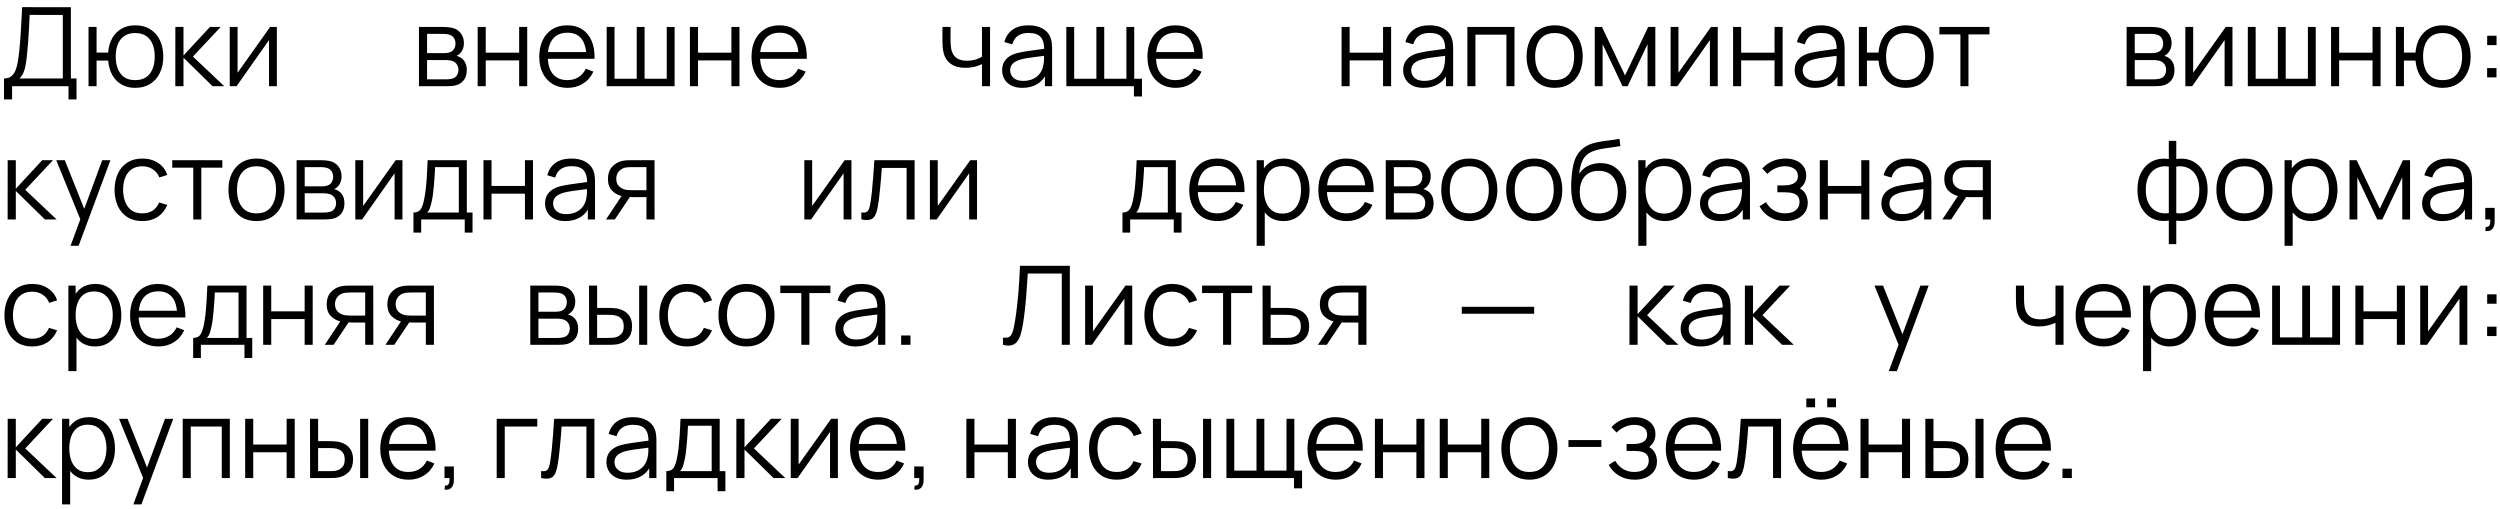<?xml version="1.0" encoding="UTF-8"?> <svg xmlns="http://www.w3.org/2000/svg" width="319" height="65" viewBox="0 0 319 65" fill="none"><path d="M0.511 12.68V10.013C0.903 10.013 1.218 9.915 1.456 9.719C1.694 9.518 1.876 9.252 2.002 8.921C2.128 8.59 2.224 8.219 2.289 7.808C2.354 7.393 2.41 6.973 2.457 6.548C2.522 5.927 2.574 5.328 2.611 4.749C2.653 4.17 2.688 3.571 2.716 2.95C2.749 2.329 2.786 1.65 2.828 0.913L9.044 0.92V10.013H9.765V12.68H8.743V11H1.54V12.68H0.511ZM2.478 10.013H8.015V1.907L3.787 1.9C3.759 2.469 3.731 3.02 3.703 3.552C3.675 4.084 3.642 4.621 3.605 5.162C3.568 5.703 3.519 6.268 3.458 6.856C3.407 7.393 3.346 7.862 3.276 8.263C3.206 8.664 3.108 9.007 2.982 9.292C2.861 9.577 2.693 9.817 2.478 10.013ZM17.252 11.21C16.585 11.21 16.004 11.068 15.509 10.783C15.015 10.494 14.62 10.09 14.326 9.572C14.037 9.049 13.862 8.436 13.801 7.731H12.324V11H11.295V3.44H12.324V6.709H13.794C13.855 5.995 14.032 5.379 14.326 4.861C14.625 4.338 15.022 3.937 15.516 3.657C16.016 3.372 16.597 3.23 17.259 3.23C18.011 3.23 18.652 3.4 19.184 3.741C19.721 4.082 20.129 4.551 20.409 5.148C20.694 5.745 20.836 6.431 20.836 7.206C20.836 7.999 20.692 8.697 20.402 9.299C20.118 9.901 19.707 10.37 19.17 10.706C18.638 11.042 17.999 11.21 17.252 11.21ZM17.231 10.223C18.081 10.223 18.711 9.948 19.121 9.397C19.537 8.842 19.744 8.114 19.744 7.213C19.744 6.294 19.534 5.566 19.114 5.029C18.699 4.488 18.074 4.217 17.238 4.217C16.44 4.217 15.829 4.483 15.404 5.015C14.98 5.542 14.767 6.273 14.767 7.206C14.767 8.121 14.975 8.853 15.39 9.404C15.81 9.95 16.424 10.223 17.231 10.223ZM22.369 11L22.377 3.44H23.413V7.08L26.787 3.44H28.159L24.616 7.22L28.62 11H27.122L23.413 7.36V11H22.369ZM35.328 3.44V11H34.327V5.113L30.183 11H29.315V3.44H30.316V9.278L34.467 3.44H35.328ZM53.458 11V3.44H56.573C56.732 3.44 56.923 3.449 57.147 3.468C57.376 3.487 57.588 3.522 57.784 3.573C58.209 3.685 58.55 3.914 58.806 4.259C59.068 4.604 59.198 5.02 59.198 5.505C59.198 5.776 59.156 6.018 59.072 6.233C58.993 6.443 58.879 6.625 58.729 6.779C58.659 6.858 58.582 6.928 58.498 6.989C58.414 7.045 58.333 7.092 58.253 7.129C58.403 7.157 58.564 7.222 58.736 7.325C59.007 7.484 59.212 7.698 59.352 7.969C59.492 8.235 59.562 8.559 59.562 8.942C59.562 9.46 59.439 9.882 59.191 10.209C58.944 10.536 58.613 10.76 58.197 10.881C58.011 10.932 57.808 10.965 57.588 10.979C57.374 10.993 57.171 11 56.979 11H53.458ZM54.494 10.125H56.93C57.028 10.125 57.152 10.118 57.301 10.104C57.451 10.085 57.584 10.062 57.7 10.034C57.976 9.964 58.176 9.824 58.302 9.614C58.433 9.399 58.498 9.166 58.498 8.914C58.498 8.583 58.4 8.312 58.204 8.102C58.013 7.887 57.756 7.757 57.434 7.71C57.327 7.687 57.215 7.673 57.098 7.668C56.982 7.663 56.877 7.661 56.783 7.661H54.494V10.125ZM54.494 6.779H56.608C56.73 6.779 56.865 6.772 57.014 6.758C57.168 6.739 57.301 6.709 57.413 6.667C57.656 6.583 57.833 6.438 57.945 6.233C58.062 6.028 58.12 5.804 58.12 5.561C58.12 5.295 58.057 5.062 57.931 4.861C57.81 4.66 57.626 4.52 57.378 4.441C57.21 4.38 57.028 4.345 56.832 4.336C56.641 4.327 56.52 4.322 56.468 4.322H54.494V6.779ZM60.95 11V3.44H61.98V6.723H66.243V3.44H67.272V11H66.243V7.71H61.98V11H60.95ZM72.428 11.21C71.691 11.21 71.051 11.047 70.51 10.72C69.973 10.393 69.556 9.934 69.257 9.341C68.958 8.748 68.809 8.053 68.809 7.255C68.809 6.429 68.956 5.715 69.25 5.113C69.544 4.511 69.957 4.047 70.489 3.72C71.026 3.393 71.658 3.23 72.386 3.23C73.133 3.23 73.77 3.403 74.297 3.748C74.824 4.089 75.223 4.579 75.494 5.218C75.765 5.857 75.888 6.62 75.865 7.507H74.815V7.143C74.796 6.163 74.584 5.423 74.178 4.924C73.777 4.425 73.189 4.175 72.414 4.175C71.602 4.175 70.979 4.439 70.545 4.966C70.116 5.493 69.901 6.245 69.901 7.22C69.901 8.172 70.116 8.912 70.545 9.439C70.979 9.962 71.593 10.223 72.386 10.223C72.927 10.223 73.399 10.099 73.8 9.852C74.206 9.6 74.526 9.238 74.759 8.767L75.718 9.138C75.419 9.796 74.978 10.307 74.395 10.671C73.816 11.03 73.161 11.21 72.428 11.21ZM69.537 7.507V6.646H75.312V7.507H69.537ZM77.412 11V3.44H78.412V10.048H81.248V3.44H82.249V10.048H85.076V3.44H86.078V11H77.412ZM88.034 11V3.44H89.064V6.723H93.326V3.44H94.356V11H93.326V7.71H89.064V11H88.034ZM99.512 11.21C98.775 11.21 98.135 11.047 97.594 10.72C97.057 10.393 96.64 9.934 96.341 9.341C96.042 8.748 95.893 8.053 95.893 7.255C95.893 6.429 96.04 5.715 96.334 5.113C96.628 4.511 97.041 4.047 97.573 3.72C98.11 3.393 98.742 3.23 99.47 3.23C100.217 3.23 100.854 3.403 101.381 3.748C101.908 4.089 102.307 4.579 102.578 5.218C102.849 5.857 102.972 6.62 102.949 7.507H101.899V7.143C101.88 6.163 101.668 5.423 101.262 4.924C100.861 4.425 100.273 4.175 99.498 4.175C98.686 4.175 98.063 4.439 97.629 4.966C97.2 5.493 96.985 6.245 96.985 7.22C96.985 8.172 97.2 8.912 97.629 9.439C98.063 9.962 98.677 10.223 99.47 10.223C100.011 10.223 100.483 10.099 100.884 9.852C101.29 9.6 101.61 9.238 101.843 8.767L102.802 9.138C102.503 9.796 102.062 10.307 101.479 10.671C100.9 11.03 100.245 11.21 99.512 11.21ZM96.621 7.507V6.646H102.396V7.507H96.621ZM125.302 11V8.186C125.05 8.312 124.74 8.422 124.371 8.515C124.003 8.608 123.606 8.655 123.181 8.655C122.416 8.655 121.795 8.485 121.319 8.144C120.843 7.803 120.533 7.311 120.388 6.667C120.342 6.476 120.309 6.273 120.29 6.058C120.276 5.843 120.267 5.65 120.262 5.477C120.258 5.304 120.255 5.181 120.255 5.106V3.44H121.291V5.106C121.291 5.26 121.296 5.435 121.305 5.631C121.315 5.827 121.336 6.018 121.368 6.205C121.462 6.714 121.672 7.099 121.998 7.36C122.33 7.621 122.794 7.752 123.391 7.752C123.765 7.752 124.117 7.705 124.448 7.612C124.784 7.514 125.069 7.383 125.302 7.22V3.44H126.331V11H125.302ZM130.454 11.21C129.884 11.21 129.406 11.107 129.019 10.902C128.636 10.697 128.349 10.424 128.158 10.083C127.966 9.742 127.871 9.371 127.871 8.97C127.871 8.559 127.952 8.209 128.116 7.92C128.284 7.626 128.51 7.386 128.795 7.199C129.084 7.012 129.418 6.87 129.796 6.772C130.178 6.679 130.601 6.597 131.063 6.527C131.529 6.452 131.984 6.389 132.428 6.338C132.876 6.282 133.268 6.228 133.604 6.177L133.24 6.401C133.254 5.654 133.109 5.101 132.806 4.742C132.502 4.383 131.975 4.203 131.224 4.203C130.706 4.203 130.267 4.32 129.908 4.553C129.553 4.786 129.303 5.155 129.159 5.659L128.158 5.365C128.33 4.688 128.678 4.163 129.201 3.79C129.723 3.417 130.402 3.23 131.238 3.23C131.928 3.23 132.514 3.361 132.995 3.622C133.48 3.879 133.823 4.252 134.024 4.742C134.117 4.961 134.178 5.206 134.206 5.477C134.234 5.748 134.248 6.023 134.248 6.303V11H133.331V9.103L133.597 9.215C133.34 9.864 132.941 10.358 132.4 10.699C131.858 11.04 131.21 11.21 130.454 11.21ZM130.573 10.321C131.053 10.321 131.473 10.235 131.833 10.062C132.192 9.889 132.481 9.654 132.701 9.355C132.92 9.052 133.062 8.711 133.128 8.333C133.184 8.09 133.214 7.824 133.219 7.535C133.223 7.241 133.226 7.022 133.226 6.877L133.618 7.08C133.268 7.127 132.887 7.173 132.477 7.22C132.071 7.267 131.669 7.32 131.273 7.381C130.881 7.442 130.526 7.514 130.209 7.598C129.994 7.659 129.786 7.745 129.586 7.857C129.385 7.964 129.219 8.109 129.089 8.291C128.963 8.473 128.9 8.699 128.9 8.97C128.9 9.189 128.953 9.402 129.061 9.607C129.173 9.812 129.35 9.983 129.593 10.118C129.84 10.253 130.167 10.321 130.573 10.321ZM144.687 12.309V11H136.063V3.44H137.064V10.048H139.899V3.44H140.9V10.048H143.728V3.44H144.729V10.048H145.716V12.309H144.687ZM150.029 11.21C149.291 11.21 148.652 11.047 148.111 10.72C147.574 10.393 147.156 9.934 146.858 9.341C146.559 8.748 146.41 8.053 146.41 7.255C146.41 6.429 146.557 5.715 146.851 5.113C147.145 4.511 147.558 4.047 148.09 3.72C148.626 3.393 149.259 3.23 149.987 3.23C150.733 3.23 151.37 3.403 151.898 3.748C152.425 4.089 152.824 4.579 153.095 5.218C153.365 5.857 153.489 6.62 153.466 7.507H152.416V7.143C152.397 6.163 152.185 5.423 151.779 4.924C151.377 4.425 150.789 4.175 150.015 4.175C149.203 4.175 148.58 4.439 148.146 4.966C147.716 5.493 147.502 6.245 147.502 7.22C147.502 8.172 147.716 8.912 148.146 9.439C148.58 9.962 149.193 10.223 149.987 10.223C150.528 10.223 150.999 10.099 151.401 9.852C151.807 9.6 152.126 9.238 152.36 8.767L153.319 9.138C153.02 9.796 152.579 10.307 151.996 10.671C151.417 11.03 150.761 11.21 150.029 11.21ZM147.138 7.507V6.646H152.913V7.507H147.138ZM171.185 11V3.44H172.214V6.723H176.477V3.44H177.506V11H176.477V7.71H172.214V11H171.185ZM181.626 11.21C181.057 11.21 180.579 11.107 180.191 10.902C179.809 10.697 179.522 10.424 179.33 10.083C179.139 9.742 179.043 9.371 179.043 8.97C179.043 8.559 179.125 8.209 179.288 7.92C179.456 7.626 179.683 7.386 179.967 7.199C180.257 7.012 180.59 6.87 180.968 6.772C181.351 6.679 181.773 6.597 182.235 6.527C182.702 6.452 183.157 6.389 183.6 6.338C184.048 6.282 184.44 6.228 184.776 6.177L184.412 6.401C184.426 5.654 184.282 5.101 183.978 4.742C183.675 4.383 183.148 4.203 182.396 4.203C181.878 4.203 181.44 4.32 181.08 4.553C180.726 4.786 180.476 5.155 180.331 5.659L179.33 5.365C179.503 4.688 179.851 4.163 180.373 3.79C180.896 3.417 181.575 3.23 182.41 3.23C183.101 3.23 183.687 3.361 184.167 3.622C184.653 3.879 184.996 4.252 185.196 4.742C185.29 4.961 185.35 5.206 185.378 5.477C185.406 5.748 185.42 6.023 185.42 6.303V11H184.503V9.103L184.769 9.215C184.513 9.864 184.114 10.358 183.572 10.699C183.031 11.04 182.382 11.21 181.626 11.21ZM181.745 10.321C182.226 10.321 182.646 10.235 183.005 10.062C183.365 9.889 183.654 9.654 183.873 9.355C184.093 9.052 184.235 8.711 184.3 8.333C184.356 8.09 184.387 7.824 184.391 7.535C184.396 7.241 184.398 7.022 184.398 6.877L184.79 7.08C184.44 7.127 184.06 7.173 183.649 7.22C183.243 7.267 182.842 7.32 182.445 7.381C182.053 7.442 181.699 7.514 181.381 7.598C181.167 7.659 180.959 7.745 180.758 7.857C180.558 7.964 180.392 8.109 180.261 8.291C180.135 8.473 180.072 8.699 180.072 8.97C180.072 9.189 180.126 9.402 180.233 9.607C180.345 9.812 180.523 9.983 180.765 10.118C181.013 10.253 181.339 10.321 181.745 10.321ZM187.236 11V3.44H193.249V11H192.22V4.427H188.265V11H187.236ZM198.37 11.21C197.619 11.21 196.977 11.04 196.445 10.699C195.913 10.358 195.505 9.887 195.22 9.285C194.936 8.683 194.793 7.992 194.793 7.213C194.793 6.42 194.938 5.724 195.227 5.127C195.517 4.53 195.927 4.065 196.459 3.734C196.996 3.398 197.633 3.23 198.37 3.23C199.126 3.23 199.77 3.4 200.302 3.741C200.839 4.077 201.247 4.546 201.527 5.148C201.812 5.745 201.954 6.434 201.954 7.213C201.954 8.006 201.812 8.704 201.527 9.306C201.243 9.903 200.832 10.37 200.295 10.706C199.759 11.042 199.117 11.21 198.37 11.21ZM198.37 10.223C199.21 10.223 199.836 9.945 200.246 9.39C200.657 8.83 200.862 8.104 200.862 7.213C200.862 6.298 200.655 5.57 200.239 5.029C199.829 4.488 199.206 4.217 198.37 4.217C197.806 4.217 197.339 4.345 196.97 4.602C196.606 4.854 196.333 5.206 196.151 5.659C195.974 6.107 195.885 6.625 195.885 7.213C195.885 8.123 196.095 8.853 196.515 9.404C196.935 9.95 197.554 10.223 198.37 10.223ZM203.492 11V3.44H204.409L207.356 9.628L210.31 3.44H211.22V11H210.226V5.638L207.685 11H207.034L204.493 5.638V11H203.492ZM219.184 3.44V11H218.183V5.113L214.039 11H213.171V3.44H214.172V9.278L218.323 3.44H219.184ZM221.142 11V3.44H222.171V6.723H226.434V3.44H227.463V11H226.434V7.71H222.171V11H221.142ZM231.583 11.21C231.014 11.21 230.536 11.107 230.148 10.902C229.766 10.697 229.479 10.424 229.287 10.083C229.096 9.742 229 9.371 229 8.97C229 8.559 229.082 8.209 229.245 7.92C229.413 7.626 229.64 7.386 229.924 7.199C230.214 7.012 230.547 6.87 230.925 6.772C231.308 6.679 231.73 6.597 232.192 6.527C232.659 6.452 233.114 6.389 233.557 6.338C234.005 6.282 234.397 6.228 234.733 6.177L234.369 6.401C234.383 5.654 234.239 5.101 233.935 4.742C233.632 4.383 233.105 4.203 232.353 4.203C231.835 4.203 231.397 4.32 231.037 4.553C230.683 4.786 230.433 5.155 230.288 5.659L229.287 5.365C229.46 4.688 229.808 4.163 230.33 3.79C230.853 3.417 231.532 3.23 232.367 3.23C233.058 3.23 233.644 3.361 234.124 3.622C234.61 3.879 234.953 4.252 235.153 4.742C235.247 4.961 235.307 5.206 235.335 5.477C235.363 5.748 235.377 6.023 235.377 6.303V11H234.46V9.103L234.726 9.215C234.47 9.864 234.071 10.358 233.529 10.699C232.988 11.04 232.339 11.21 231.583 11.21ZM231.702 10.321C232.183 10.321 232.603 10.235 232.962 10.062C233.322 9.889 233.611 9.654 233.83 9.355C234.05 9.052 234.192 8.711 234.257 8.333C234.313 8.09 234.344 7.824 234.348 7.535C234.353 7.241 234.355 7.022 234.355 6.877L234.747 7.08C234.397 7.127 234.017 7.173 233.606 7.22C233.2 7.267 232.799 7.32 232.402 7.381C232.01 7.442 231.656 7.514 231.338 7.598C231.124 7.659 230.916 7.745 230.715 7.857C230.515 7.964 230.349 8.109 230.218 8.291C230.092 8.473 230.029 8.699 230.029 8.97C230.029 9.189 230.083 9.402 230.19 9.607C230.302 9.812 230.48 9.983 230.722 10.118C230.97 10.253 231.296 10.321 231.702 10.321ZM243.15 11.21C242.482 11.21 241.901 11.068 241.407 10.783C240.912 10.494 240.518 10.09 240.224 9.572C239.934 9.049 239.759 8.436 239.699 7.731H238.222V11H237.193V3.44H238.222V6.709H239.692C239.752 5.995 239.93 5.379 240.224 4.861C240.522 4.338 240.919 3.937 241.414 3.657C241.913 3.372 242.494 3.23 243.157 3.23C243.908 3.23 244.55 3.4 245.082 3.741C245.618 4.082 246.027 4.551 246.307 5.148C246.591 5.745 246.734 6.431 246.734 7.206C246.734 7.999 246.589 8.697 246.3 9.299C246.015 9.901 245.604 10.37 245.068 10.706C244.536 11.042 243.896 11.21 243.15 11.21ZM243.129 10.223C243.978 10.223 244.608 9.948 245.019 9.397C245.434 8.842 245.642 8.114 245.642 7.213C245.642 6.294 245.432 5.566 245.012 5.029C244.596 4.488 243.971 4.217 243.136 4.217C242.338 4.217 241.726 4.483 241.302 5.015C240.877 5.542 240.665 6.273 240.665 7.206C240.665 8.121 240.872 8.853 241.288 9.404C241.708 9.95 242.321 10.223 243.129 10.223ZM250.147 11V4.392H247.466V3.44H253.857V4.392H251.176V11H250.147ZM271.358 11V3.44H274.473C274.631 3.44 274.823 3.449 275.047 3.468C275.275 3.487 275.488 3.522 275.684 3.573C276.108 3.685 276.449 3.914 276.706 4.259C276.967 4.604 277.098 5.02 277.098 5.505C277.098 5.776 277.056 6.018 276.972 6.233C276.892 6.443 276.778 6.625 276.629 6.779C276.559 6.858 276.482 6.928 276.398 6.989C276.314 7.045 276.232 7.092 276.153 7.129C276.302 7.157 276.463 7.222 276.636 7.325C276.906 7.484 277.112 7.698 277.252 7.969C277.392 8.235 277.462 8.559 277.462 8.942C277.462 9.46 277.338 9.882 277.091 10.209C276.843 10.536 276.512 10.76 276.097 10.881C275.91 10.932 275.707 10.965 275.488 10.979C275.273 10.993 275.07 11 274.879 11H271.358ZM272.394 10.125H274.83C274.928 10.125 275.051 10.118 275.201 10.104C275.35 10.085 275.483 10.062 275.6 10.034C275.875 9.964 276.076 9.824 276.202 9.614C276.332 9.399 276.398 9.166 276.398 8.914C276.398 8.583 276.3 8.312 276.104 8.102C275.912 7.887 275.656 7.757 275.334 7.71C275.226 7.687 275.114 7.673 274.998 7.668C274.881 7.663 274.776 7.661 274.683 7.661H272.394V10.125ZM272.394 6.779H274.508C274.629 6.779 274.764 6.772 274.914 6.758C275.068 6.739 275.201 6.709 275.313 6.667C275.555 6.583 275.733 6.438 275.845 6.233C275.961 6.028 276.02 5.804 276.02 5.561C276.02 5.295 275.957 5.062 275.831 4.861C275.709 4.66 275.525 4.52 275.278 4.441C275.11 4.38 274.928 4.345 274.732 4.336C274.54 4.327 274.419 4.322 274.368 4.322H272.394V6.779ZM284.863 3.44V11H283.862V5.113L279.718 11H278.85V3.44H279.851V9.278L284.002 3.44H284.863ZM286.821 11V3.44H287.822V10.048H290.657V3.44H291.658V10.048H294.486V3.44H295.487V11H286.821ZM297.444 11V3.44H298.473V6.723H302.736V3.44H303.765V11H302.736V7.71H298.473V11H297.444ZM311.672 11.21C311.005 11.21 310.424 11.068 309.929 10.783C309.435 10.494 309.04 10.09 308.746 9.572C308.457 9.049 308.282 8.436 308.221 7.731H306.744V11H305.715V3.44H306.744V6.709H308.214C308.275 5.995 308.452 5.379 308.746 4.861C309.045 4.338 309.442 3.937 309.936 3.657C310.436 3.372 311.017 3.23 311.679 3.23C312.431 3.23 313.072 3.4 313.604 3.741C314.141 4.082 314.549 4.551 314.829 5.148C315.114 5.745 315.256 6.431 315.256 7.206C315.256 7.999 315.112 8.697 314.822 9.299C314.538 9.901 314.127 10.37 313.59 10.706C313.058 11.042 312.419 11.21 311.672 11.21ZM311.651 10.223C312.501 10.223 313.131 9.948 313.541 9.397C313.957 8.842 314.164 8.114 314.164 7.213C314.164 6.294 313.954 5.566 313.534 5.029C313.119 4.488 312.494 4.217 311.658 4.217C310.86 4.217 310.249 4.483 309.824 5.015C309.4 5.542 309.187 6.273 309.187 7.206C309.187 8.121 309.395 8.853 309.81 9.404C310.23 9.95 310.844 10.223 311.651 10.223ZM317.356 9.88V8.683H318.553V9.88H317.356ZM317.363 5.757V4.56H318.56V5.757H317.363ZM0.973 28L0.98 20.44H2.016V24.08L5.39 20.44H6.762L3.22 24.22L7.224 28H5.726L2.016 24.36V28H0.973ZM9.003 31.36L10.466 27.391L10.487 28.567L7.176 20.44H8.268L10.984 27.237H10.536L13.042 20.44H14.092L10.032 31.36H9.003ZM18.171 28.21C17.41 28.21 16.766 28.04 16.239 27.699C15.711 27.358 15.31 26.889 15.035 26.292C14.764 25.69 14.624 24.999 14.615 24.22C14.624 23.427 14.769 22.731 15.049 22.134C15.329 21.532 15.732 21.065 16.26 20.734C16.787 20.398 17.426 20.23 18.178 20.23C18.943 20.23 19.608 20.417 20.173 20.79C20.742 21.163 21.132 21.674 21.342 22.323L20.334 22.645C20.156 22.192 19.874 21.842 19.487 21.595C19.104 21.343 18.665 21.217 18.171 21.217C17.615 21.217 17.156 21.345 16.792 21.602C16.428 21.854 16.157 22.206 15.98 22.659C15.802 23.112 15.711 23.632 15.707 24.22C15.716 25.125 15.926 25.853 16.337 26.404C16.747 26.95 17.359 27.223 18.171 27.223C18.684 27.223 19.12 27.106 19.48 26.873C19.844 26.635 20.119 26.29 20.306 25.837L21.342 26.145C21.062 26.817 20.651 27.33 20.11 27.685C19.568 28.035 18.922 28.21 18.171 28.21ZM24.66 28V21.392H21.979V20.44H28.37V21.392H25.689V28H24.66ZM32.725 28.21C31.974 28.21 31.332 28.04 30.8 27.699C30.268 27.358 29.86 26.887 29.575 26.285C29.29 25.683 29.148 24.992 29.148 24.213C29.148 23.42 29.293 22.724 29.582 22.127C29.871 21.53 30.282 21.065 30.814 20.734C31.351 20.398 31.988 20.23 32.725 20.23C33.481 20.23 34.125 20.4 34.657 20.741C35.194 21.077 35.602 21.546 35.882 22.148C36.167 22.745 36.309 23.434 36.309 24.213C36.309 25.006 36.167 25.704 35.882 26.306C35.597 26.903 35.187 27.37 34.65 27.706C34.113 28.042 33.472 28.21 32.725 28.21ZM32.725 27.223C33.565 27.223 34.19 26.945 34.601 26.39C35.012 25.83 35.217 25.104 35.217 24.213C35.217 23.298 35.009 22.57 34.594 22.029C34.183 21.488 33.56 21.217 32.725 21.217C32.16 21.217 31.694 21.345 31.325 21.602C30.961 21.854 30.688 22.206 30.506 22.659C30.329 23.107 30.24 23.625 30.24 24.213C30.24 25.123 30.45 25.853 30.87 26.404C31.29 26.95 31.908 27.223 32.725 27.223ZM37.846 28V20.44H40.961C41.12 20.44 41.311 20.449 41.535 20.468C41.764 20.487 41.976 20.522 42.172 20.573C42.597 20.685 42.937 20.914 43.194 21.259C43.455 21.604 43.586 22.02 43.586 22.505C43.586 22.776 43.544 23.018 43.46 23.233C43.381 23.443 43.266 23.625 43.117 23.779C43.047 23.858 42.97 23.928 42.886 23.989C42.802 24.045 42.72 24.092 42.641 24.129C42.79 24.157 42.951 24.222 43.124 24.325C43.395 24.484 43.6 24.698 43.74 24.969C43.88 25.235 43.95 25.559 43.95 25.942C43.95 26.46 43.826 26.882 43.579 27.209C43.332 27.536 43 27.76 42.585 27.881C42.398 27.932 42.195 27.965 41.976 27.979C41.761 27.993 41.558 28 41.367 28H37.846ZM38.882 27.125H41.318C41.416 27.125 41.54 27.118 41.689 27.104C41.838 27.085 41.971 27.062 42.088 27.034C42.363 26.964 42.564 26.824 42.69 26.614C42.821 26.399 42.886 26.166 42.886 25.914C42.886 25.583 42.788 25.312 42.592 25.102C42.401 24.887 42.144 24.757 41.822 24.71C41.715 24.687 41.603 24.673 41.486 24.668C41.369 24.663 41.264 24.661 41.171 24.661H38.882V27.125ZM38.882 23.779H40.996C41.117 23.779 41.253 23.772 41.402 23.758C41.556 23.739 41.689 23.709 41.801 23.667C42.044 23.583 42.221 23.438 42.333 23.233C42.45 23.028 42.508 22.804 42.508 22.561C42.508 22.295 42.445 22.062 42.319 21.861C42.198 21.66 42.013 21.52 41.766 21.441C41.598 21.38 41.416 21.345 41.22 21.336C41.029 21.327 40.907 21.322 40.856 21.322H38.882V23.779ZM51.351 20.44V28H50.35V22.113L46.206 28H45.338V20.44H46.339V26.278L50.49 20.44H51.351ZM52.756 29.68V27.118C53.185 27.118 53.493 26.98 53.68 26.705C53.867 26.425 54.018 25.979 54.135 25.368C54.214 24.971 54.28 24.544 54.331 24.087C54.382 23.63 54.427 23.107 54.464 22.519C54.501 21.926 54.536 21.233 54.569 20.44H59.567V27.118H60.295V29.68H59.301V28H53.743V29.68H52.756ZM54.499 27.118H58.545V21.322H55.521C55.507 21.677 55.486 22.052 55.458 22.449C55.435 22.846 55.404 23.242 55.367 23.639C55.334 24.036 55.295 24.409 55.248 24.759C55.206 25.104 55.155 25.408 55.094 25.669C55.024 26.005 54.947 26.292 54.863 26.53C54.784 26.768 54.662 26.964 54.499 27.118ZM61.69 28V20.44H62.719V23.723H66.982V20.44H68.011V28H66.982V24.71H62.719V28H61.69ZM72.131 28.21C71.562 28.21 71.084 28.107 70.696 27.902C70.314 27.697 70.027 27.424 69.835 27.083C69.644 26.742 69.548 26.371 69.548 25.97C69.548 25.559 69.63 25.209 69.793 24.92C69.961 24.626 70.188 24.386 70.472 24.199C70.762 24.012 71.095 23.87 71.473 23.772C71.856 23.679 72.278 23.597 72.74 23.527C73.207 23.452 73.662 23.389 74.105 23.338C74.553 23.282 74.945 23.228 75.281 23.177L74.917 23.401C74.931 22.654 74.787 22.101 74.483 21.742C74.18 21.383 73.653 21.203 72.901 21.203C72.383 21.203 71.945 21.32 71.585 21.553C71.231 21.786 70.981 22.155 70.836 22.659L69.835 22.365C70.008 21.688 70.356 21.163 70.878 20.79C71.401 20.417 72.08 20.23 72.915 20.23C73.606 20.23 74.192 20.361 74.672 20.622C75.158 20.879 75.501 21.252 75.701 21.742C75.795 21.961 75.855 22.206 75.883 22.477C75.911 22.748 75.925 23.023 75.925 23.303V28H75.008V26.103L75.274 26.215C75.018 26.864 74.619 27.358 74.077 27.699C73.536 28.04 72.887 28.21 72.131 28.21ZM72.25 27.321C72.731 27.321 73.151 27.235 73.51 27.062C73.87 26.889 74.159 26.654 74.378 26.355C74.598 26.052 74.74 25.711 74.805 25.333C74.861 25.09 74.892 24.824 74.896 24.535C74.901 24.241 74.903 24.022 74.903 23.877L75.295 24.08C74.945 24.127 74.565 24.173 74.154 24.22C73.748 24.267 73.347 24.32 72.95 24.381C72.558 24.442 72.204 24.514 71.886 24.598C71.672 24.659 71.464 24.745 71.263 24.857C71.063 24.964 70.897 25.109 70.766 25.291C70.64 25.473 70.577 25.699 70.577 25.97C70.577 26.189 70.631 26.402 70.738 26.607C70.85 26.812 71.028 26.983 71.27 27.118C71.518 27.253 71.844 27.321 72.25 27.321ZM82.487 28V25.151H80.723C80.517 25.151 80.305 25.144 80.086 25.13C79.871 25.111 79.67 25.086 79.484 25.053C78.952 24.95 78.499 24.717 78.126 24.353C77.757 23.984 77.573 23.476 77.573 22.827C77.573 22.192 77.745 21.684 78.091 21.301C78.436 20.914 78.854 20.662 79.344 20.545C79.568 20.494 79.794 20.463 80.023 20.454C80.256 20.445 80.457 20.44 80.625 20.44H83.516L83.523 28H82.487ZM77.328 28L79.435 24.829H80.576L78.455 28H77.328ZM80.667 24.269H82.487V21.322H80.667C80.555 21.322 80.398 21.327 80.198 21.336C79.997 21.345 79.808 21.376 79.631 21.427C79.477 21.474 79.323 21.555 79.169 21.672C79.019 21.784 78.893 21.936 78.791 22.127C78.688 22.314 78.637 22.542 78.637 22.813C78.637 23.191 78.739 23.494 78.945 23.723C79.155 23.947 79.416 24.101 79.729 24.185C79.897 24.222 80.065 24.246 80.233 24.255C80.401 24.264 80.545 24.269 80.667 24.269ZM108.644 20.44V28H107.643V22.113L103.499 28H102.631V20.44H103.632V26.278L107.783 20.44H108.644ZM109.909 28V27.097C110.189 27.148 110.401 27.137 110.546 27.062C110.695 26.983 110.805 26.852 110.875 26.67C110.945 26.483 111.003 26.252 111.05 25.977C111.125 25.52 111.192 25.016 111.253 24.465C111.314 23.914 111.367 23.308 111.414 22.645C111.465 21.978 111.517 21.243 111.568 20.44H116.706V28H115.684V21.427H112.52C112.487 21.922 112.45 22.414 112.408 22.904C112.366 23.394 112.322 23.865 112.275 24.318C112.233 24.766 112.186 25.179 112.135 25.557C112.084 25.935 112.03 26.262 111.974 26.537C111.89 26.952 111.778 27.284 111.638 27.531C111.503 27.778 111.3 27.942 111.029 28.021C110.758 28.1 110.385 28.093 109.909 28ZM124.668 20.44V28H123.667V22.113L119.523 28H118.655V20.44H119.656V26.278L123.807 20.44H124.668ZM143.225 29.68V27.118C143.654 27.118 143.962 26.98 144.149 26.705C144.335 26.425 144.487 25.979 144.604 25.368C144.683 24.971 144.748 24.544 144.8 24.087C144.851 23.63 144.895 23.107 144.933 22.519C144.97 21.926 145.005 21.233 145.038 20.44H150.036V27.118H150.764V29.68H149.77V28H144.212V29.68H143.225ZM144.968 27.118H149.014V21.322H145.99C145.976 21.677 145.955 22.052 145.927 22.449C145.903 22.846 145.873 23.242 145.836 23.639C145.803 24.036 145.763 24.409 145.717 24.759C145.675 25.104 145.623 25.408 145.563 25.669C145.493 26.005 145.416 26.292 145.332 26.53C145.252 26.768 145.131 26.964 144.968 27.118ZM155.365 28.21C154.627 28.21 153.988 28.047 153.447 27.72C152.91 27.393 152.492 26.934 152.194 26.341C151.895 25.748 151.746 25.053 151.746 24.255C151.746 23.429 151.893 22.715 152.187 22.113C152.481 21.511 152.894 21.047 153.426 20.72C153.962 20.393 154.595 20.23 155.323 20.23C156.069 20.23 156.706 20.403 157.234 20.748C157.761 21.089 158.16 21.579 158.431 22.218C158.701 22.857 158.825 23.62 158.802 24.507H157.752V24.143C157.733 23.163 157.521 22.423 157.115 21.924C156.713 21.425 156.125 21.175 155.351 21.175C154.539 21.175 153.916 21.439 153.482 21.966C153.052 22.493 152.838 23.245 152.838 24.22C152.838 25.172 153.052 25.912 153.482 26.439C153.916 26.962 154.529 27.223 155.323 27.223C155.864 27.223 156.335 27.099 156.737 26.852C157.143 26.6 157.462 26.238 157.696 25.767L158.655 26.138C158.356 26.796 157.915 27.307 157.332 27.671C156.753 28.03 156.097 28.21 155.365 28.21ZM152.474 24.507V23.646H158.249V24.507H152.474ZM163.75 28.21C163.055 28.21 162.467 28.035 161.986 27.685C161.505 27.33 161.141 26.852 160.894 26.25C160.647 25.643 160.523 24.964 160.523 24.213C160.523 23.448 160.647 22.766 160.894 22.169C161.146 21.567 161.515 21.093 162 20.748C162.485 20.403 163.083 20.23 163.792 20.23C164.483 20.23 165.075 20.405 165.57 20.755C166.065 21.105 166.443 21.581 166.704 22.183C166.97 22.785 167.103 23.462 167.103 24.213C167.103 24.969 166.97 25.648 166.704 26.25C166.438 26.852 166.055 27.33 165.556 27.685C165.057 28.035 164.455 28.21 163.75 28.21ZM160.348 31.36V20.44H161.272V26.131H161.384V31.36H160.348ZM163.645 27.251C164.172 27.251 164.611 27.118 164.961 26.852C165.311 26.586 165.572 26.224 165.745 25.767C165.922 25.305 166.011 24.787 166.011 24.213C166.011 23.644 165.925 23.13 165.752 22.673C165.579 22.216 165.316 21.854 164.961 21.588C164.611 21.322 164.165 21.189 163.624 21.189C163.097 21.189 162.658 21.317 162.308 21.574C161.963 21.831 161.704 22.188 161.531 22.645C161.358 23.098 161.272 23.62 161.272 24.213C161.272 24.796 161.358 25.319 161.531 25.781C161.704 26.238 161.965 26.598 162.315 26.859C162.665 27.12 163.108 27.251 163.645 27.251ZM171.839 28.21C171.102 28.21 170.462 28.047 169.921 27.72C169.384 27.393 168.967 26.934 168.668 26.341C168.369 25.748 168.22 25.053 168.22 24.255C168.22 23.429 168.367 22.715 168.661 22.113C168.955 21.511 169.368 21.047 169.9 20.72C170.437 20.393 171.069 20.23 171.797 20.23C172.544 20.23 173.181 20.403 173.708 20.748C174.235 21.089 174.634 21.579 174.905 22.218C175.176 22.857 175.299 23.62 175.276 24.507H174.226V24.143C174.207 23.163 173.995 22.423 173.589 21.924C173.188 21.425 172.6 21.175 171.825 21.175C171.013 21.175 170.39 21.439 169.956 21.966C169.527 22.493 169.312 23.245 169.312 24.22C169.312 25.172 169.527 25.912 169.956 26.439C170.39 26.962 171.004 27.223 171.797 27.223C172.338 27.223 172.81 27.099 173.211 26.852C173.617 26.6 173.937 26.238 174.17 25.767L175.129 26.138C174.83 26.796 174.389 27.307 173.806 27.671C173.227 28.03 172.572 28.21 171.839 28.21ZM168.948 24.507V23.646H174.723V24.507H168.948ZM176.823 28V20.44H179.938C180.096 20.44 180.288 20.449 180.512 20.468C180.74 20.487 180.953 20.522 181.149 20.573C181.573 20.685 181.914 20.914 182.171 21.259C182.432 21.604 182.563 22.02 182.563 22.505C182.563 22.776 182.521 23.018 182.437 23.233C182.357 23.443 182.243 23.625 182.094 23.779C182.024 23.858 181.947 23.928 181.863 23.989C181.779 24.045 181.697 24.092 181.618 24.129C181.767 24.157 181.928 24.222 182.101 24.325C182.371 24.484 182.577 24.698 182.717 24.969C182.857 25.235 182.927 25.559 182.927 25.942C182.927 26.46 182.803 26.882 182.556 27.209C182.308 27.536 181.977 27.76 181.562 27.881C181.375 27.932 181.172 27.965 180.953 27.979C180.738 27.993 180.535 28 180.344 28H176.823ZM177.859 27.125H180.295C180.393 27.125 180.516 27.118 180.666 27.104C180.815 27.085 180.948 27.062 181.065 27.034C181.34 26.964 181.541 26.824 181.667 26.614C181.797 26.399 181.863 26.166 181.863 25.914C181.863 25.583 181.765 25.312 181.569 25.102C181.377 24.887 181.121 24.757 180.799 24.71C180.691 24.687 180.579 24.673 180.463 24.668C180.346 24.663 180.241 24.661 180.148 24.661H177.859V27.125ZM177.859 23.779H179.973C180.094 23.779 180.229 23.772 180.379 23.758C180.533 23.739 180.666 23.709 180.778 23.667C181.02 23.583 181.198 23.438 181.31 23.233C181.426 23.028 181.485 22.804 181.485 22.561C181.485 22.295 181.422 22.062 181.296 21.861C181.174 21.66 180.99 21.52 180.743 21.441C180.575 21.38 180.393 21.345 180.197 21.336C180.005 21.327 179.884 21.322 179.833 21.322H177.859V23.779ZM187.479 28.21C186.727 28.21 186.086 28.04 185.554 27.699C185.022 27.358 184.613 26.887 184.329 26.285C184.044 25.683 183.902 24.992 183.902 24.213C183.902 23.42 184.046 22.724 184.336 22.127C184.625 21.53 185.036 21.065 185.568 20.734C186.104 20.398 186.741 20.23 187.479 20.23C188.235 20.23 188.879 20.4 189.411 20.741C189.947 21.077 190.356 21.546 190.636 22.148C190.92 22.745 191.063 23.434 191.063 24.213C191.063 25.006 190.92 25.704 190.636 26.306C190.351 26.903 189.94 27.37 189.404 27.706C188.867 28.042 188.225 28.21 187.479 28.21ZM187.479 27.223C188.319 27.223 188.944 26.945 189.355 26.39C189.765 25.83 189.971 25.104 189.971 24.213C189.971 23.298 189.763 22.57 189.348 22.029C188.937 21.488 188.314 21.217 187.479 21.217C186.914 21.217 186.447 21.345 186.079 21.602C185.715 21.854 185.442 22.206 185.26 22.659C185.082 23.107 184.994 23.625 184.994 24.213C184.994 25.123 185.204 25.853 185.624 26.404C186.044 26.95 186.662 27.223 187.479 27.223ZM195.764 28.21C195.013 28.21 194.371 28.04 193.839 27.699C193.307 27.358 192.899 26.887 192.614 26.285C192.329 25.683 192.187 24.992 192.187 24.213C192.187 23.42 192.332 22.724 192.621 22.127C192.91 21.53 193.321 21.065 193.853 20.734C194.39 20.398 195.027 20.23 195.764 20.23C196.52 20.23 197.164 20.4 197.696 20.741C198.233 21.077 198.641 21.546 198.921 22.148C199.206 22.745 199.348 23.434 199.348 24.213C199.348 25.006 199.206 25.704 198.921 26.306C198.636 26.903 198.226 27.37 197.689 27.706C197.152 28.042 196.511 28.21 195.764 28.21ZM195.764 27.223C196.604 27.223 197.229 26.945 197.64 26.39C198.051 25.83 198.256 25.104 198.256 24.213C198.256 23.298 198.048 22.57 197.633 22.029C197.222 21.488 196.599 21.217 195.764 21.217C195.199 21.217 194.733 21.345 194.364 21.602C194 21.854 193.727 22.206 193.545 22.659C193.368 23.107 193.279 23.625 193.279 24.213C193.279 25.123 193.489 25.853 193.909 26.404C194.329 26.95 194.947 27.223 195.764 27.223ZM203.923 28.217C203.218 28.212 202.614 28.058 202.11 27.755C201.606 27.452 201.214 26.999 200.934 26.397C200.659 25.795 200.509 25.044 200.486 24.143C200.472 23.746 200.481 23.315 200.514 22.848C200.547 22.377 200.598 21.929 200.668 21.504C200.738 21.079 200.822 20.734 200.92 20.468C201.041 20.123 201.214 19.801 201.438 19.502C201.667 19.199 201.93 18.951 202.229 18.76C202.518 18.564 202.845 18.412 203.209 18.305C203.578 18.193 203.96 18.107 204.357 18.046C204.758 17.985 205.155 17.932 205.547 17.885C205.944 17.838 206.31 17.78 206.646 17.71L206.758 18.641C206.501 18.692 206.198 18.739 205.848 18.781C205.498 18.823 205.132 18.874 204.749 18.935C204.366 18.991 204 19.068 203.65 19.166C203.3 19.264 203.001 19.392 202.754 19.551C202.376 19.78 202.084 20.125 201.879 20.587C201.678 21.049 201.555 21.579 201.508 22.176C201.797 21.723 202.18 21.383 202.656 21.154C203.137 20.925 203.657 20.811 204.217 20.811C204.898 20.811 205.484 20.967 205.974 21.28C206.469 21.593 206.849 22.027 207.115 22.582C207.381 23.137 207.514 23.774 207.514 24.493C207.514 25.244 207.367 25.9 207.073 26.46C206.784 27.02 206.371 27.454 205.834 27.762C205.297 28.065 204.66 28.217 203.923 28.217ZM204 27.23C204.793 27.23 205.395 26.983 205.806 26.488C206.221 25.993 206.429 25.335 206.429 24.514C206.429 23.674 206.214 23.011 205.785 22.526C205.36 22.041 204.761 21.798 203.986 21.798C203.211 21.798 202.616 22.041 202.201 22.526C201.786 23.011 201.578 23.674 201.578 24.514C201.578 25.354 201.786 26.017 202.201 26.502C202.616 26.987 203.216 27.23 204 27.23ZM212.449 28.21C211.754 28.21 211.166 28.035 210.685 27.685C210.205 27.33 209.841 26.852 209.593 26.25C209.346 25.643 209.222 24.964 209.222 24.213C209.222 23.448 209.346 22.766 209.593 22.169C209.845 21.567 210.214 21.093 210.699 20.748C211.185 20.403 211.782 20.23 212.491 20.23C213.182 20.23 213.775 20.405 214.269 20.755C214.764 21.105 215.142 21.581 215.403 22.183C215.669 22.785 215.802 23.462 215.802 24.213C215.802 24.969 215.669 25.648 215.403 26.25C215.137 26.852 214.755 27.33 214.255 27.685C213.756 28.035 213.154 28.21 212.449 28.21ZM209.047 31.36V20.44H209.971V26.131H210.083V31.36H209.047ZM212.344 27.251C212.872 27.251 213.31 27.118 213.66 26.852C214.01 26.586 214.272 26.224 214.444 25.767C214.622 25.305 214.71 24.787 214.71 24.213C214.71 23.644 214.624 23.13 214.451 22.673C214.279 22.216 214.015 21.854 213.66 21.588C213.31 21.322 212.865 21.189 212.323 21.189C211.796 21.189 211.357 21.317 211.007 21.574C210.662 21.831 210.403 22.188 210.23 22.645C210.058 23.098 209.971 23.62 209.971 24.213C209.971 24.796 210.058 25.319 210.23 25.781C210.403 26.238 210.664 26.598 211.014 26.859C211.364 27.12 211.808 27.251 212.344 27.251ZM219.502 28.21C218.933 28.21 218.455 28.107 218.067 27.902C217.685 27.697 217.398 27.424 217.206 27.083C217.015 26.742 216.919 26.371 216.919 25.97C216.919 25.559 217.001 25.209 217.164 24.92C217.332 24.626 217.559 24.386 217.843 24.199C218.133 24.012 218.466 23.87 218.844 23.772C219.227 23.679 219.649 23.597 220.111 23.527C220.578 23.452 221.033 23.389 221.476 23.338C221.924 23.282 222.316 23.228 222.652 23.177L222.288 23.401C222.302 22.654 222.158 22.101 221.854 21.742C221.551 21.383 221.024 21.203 220.272 21.203C219.754 21.203 219.316 21.32 218.956 21.553C218.602 21.786 218.352 22.155 218.207 22.659L217.206 22.365C217.379 21.688 217.727 21.163 218.249 20.79C218.772 20.417 219.451 20.23 220.286 20.23C220.977 20.23 221.563 20.361 222.043 20.622C222.529 20.879 222.872 21.252 223.072 21.742C223.166 21.961 223.226 22.206 223.254 22.477C223.282 22.748 223.296 23.023 223.296 23.303V28H222.379V26.103L222.645 26.215C222.389 26.864 221.99 27.358 221.448 27.699C220.907 28.04 220.258 28.21 219.502 28.21ZM219.621 27.321C220.102 27.321 220.522 27.235 220.881 27.062C221.241 26.889 221.53 26.654 221.749 26.355C221.969 26.052 222.111 25.711 222.176 25.333C222.232 25.09 222.263 24.824 222.267 24.535C222.272 24.241 222.274 24.022 222.274 23.877L222.666 24.08C222.316 24.127 221.936 24.173 221.525 24.22C221.119 24.267 220.718 24.32 220.321 24.381C219.929 24.442 219.575 24.514 219.257 24.598C219.043 24.659 218.835 24.745 218.634 24.857C218.434 24.964 218.268 25.109 218.137 25.291C218.011 25.473 217.948 25.699 217.948 25.97C217.948 26.189 218.002 26.402 218.109 26.607C218.221 26.812 218.399 26.983 218.641 27.118C218.889 27.253 219.215 27.321 219.621 27.321ZM227.842 28.21C227.081 28.21 226.416 28.044 225.847 27.713C225.282 27.377 224.836 26.913 224.51 26.32L225.336 25.795C225.611 26.262 225.954 26.616 226.365 26.859C226.775 27.102 227.247 27.223 227.779 27.223C228.334 27.223 228.78 27.095 229.116 26.838C229.452 26.581 229.62 26.229 229.62 25.781C229.62 25.473 229.547 25.228 229.403 25.046C229.263 24.864 229.048 24.733 228.759 24.654C228.474 24.575 228.117 24.535 227.688 24.535H226.792V23.653H227.674C228.196 23.653 228.616 23.56 228.934 23.373C229.256 23.182 229.417 22.883 229.417 22.477C229.417 22.048 229.256 21.73 228.934 21.525C228.616 21.315 228.236 21.21 227.793 21.21C227.345 21.21 226.92 21.303 226.519 21.49C226.122 21.672 225.788 21.908 225.518 22.197L224.86 21.504C225.238 21.089 225.679 20.774 226.183 20.559C226.691 20.34 227.254 20.23 227.87 20.23C228.355 20.23 228.794 20.316 229.186 20.489C229.582 20.657 229.895 20.904 230.124 21.231C230.357 21.558 230.474 21.95 230.474 22.407C230.474 22.836 230.369 23.207 230.159 23.52C229.953 23.833 229.662 24.092 229.284 24.297L229.228 23.912C229.554 23.973 229.825 24.103 230.04 24.304C230.254 24.505 230.413 24.745 230.516 25.025C230.618 25.305 230.67 25.59 230.67 25.879C230.67 26.36 230.544 26.775 230.292 27.125C230.044 27.47 229.706 27.739 229.277 27.93C228.852 28.117 228.374 28.21 227.842 28.21ZM232.207 28V20.44H233.236V23.723H237.499V20.44H238.528V28H237.499V24.71H233.236V28H232.207ZM242.649 28.21C242.08 28.21 241.601 28.107 241.214 27.902C240.831 27.697 240.544 27.424 240.353 27.083C240.162 26.742 240.066 26.371 240.066 25.97C240.066 25.559 240.148 25.209 240.311 24.92C240.479 24.626 240.705 24.386 240.99 24.199C241.279 24.012 241.613 23.87 241.991 23.772C242.374 23.679 242.796 23.597 243.258 23.527C243.725 23.452 244.18 23.389 244.623 23.338C245.071 23.282 245.463 23.228 245.799 23.177L245.435 23.401C245.449 22.654 245.304 22.101 245.001 21.742C244.698 21.383 244.17 21.203 243.419 21.203C242.901 21.203 242.462 21.32 242.103 21.553C241.748 21.786 241.499 22.155 241.354 22.659L240.353 22.365C240.526 21.688 240.873 21.163 241.396 20.79C241.919 20.417 242.598 20.23 243.433 20.23C244.124 20.23 244.709 20.361 245.19 20.622C245.675 20.879 246.018 21.252 246.219 21.742C246.312 21.961 246.373 22.206 246.401 22.477C246.429 22.748 246.443 23.023 246.443 23.303V28H245.526V26.103L245.792 26.215C245.535 26.864 245.136 27.358 244.595 27.699C244.054 28.04 243.405 28.21 242.649 28.21ZM242.768 27.321C243.249 27.321 243.669 27.235 244.028 27.062C244.387 26.889 244.677 26.654 244.896 26.355C245.115 26.052 245.258 25.711 245.323 25.333C245.379 25.09 245.409 24.824 245.414 24.535C245.419 24.241 245.421 24.022 245.421 23.877L245.813 24.08C245.463 24.127 245.083 24.173 244.672 24.22C244.266 24.267 243.865 24.32 243.468 24.381C243.076 24.442 242.721 24.514 242.404 24.598C242.189 24.659 241.982 24.745 241.781 24.857C241.58 24.964 241.415 25.109 241.284 25.291C241.158 25.473 241.095 25.699 241.095 25.97C241.095 26.189 241.149 26.402 241.256 26.607C241.368 26.812 241.545 26.983 241.788 27.118C242.035 27.253 242.362 27.321 242.768 27.321ZM253.004 28V25.151H251.24C251.035 25.151 250.822 25.144 250.603 25.13C250.388 25.111 250.188 25.086 250.001 25.053C249.469 24.95 249.016 24.717 248.643 24.353C248.274 23.984 248.09 23.476 248.09 22.827C248.09 22.192 248.263 21.684 248.608 21.301C248.953 20.914 249.371 20.662 249.861 20.545C250.085 20.494 250.311 20.463 250.54 20.454C250.773 20.445 250.974 20.44 251.142 20.44H254.033L254.04 28H253.004ZM247.845 28L249.952 24.829H251.093L248.972 28H247.845ZM251.184 24.269H253.004V21.322H251.184C251.072 21.322 250.916 21.327 250.715 21.336C250.514 21.345 250.325 21.376 250.148 21.427C249.994 21.474 249.84 21.555 249.686 21.672C249.537 21.784 249.411 21.936 249.308 22.127C249.205 22.314 249.154 22.542 249.154 22.813C249.154 23.191 249.257 23.494 249.462 23.723C249.672 23.947 249.933 24.101 250.246 24.185C250.414 24.222 250.582 24.246 250.75 24.255C250.918 24.264 251.063 24.269 251.184 24.269ZM276.74 31.15V28.147C276.002 28.264 275.33 28.184 274.724 27.909C274.117 27.629 273.634 27.176 273.275 26.551C272.915 25.926 272.736 25.151 272.736 24.227C272.736 23.303 272.915 22.528 273.275 21.903C273.634 21.273 274.117 20.818 274.724 20.538C275.33 20.258 276.002 20.176 276.74 20.293V17.976H277.692V20.293C278.429 20.176 279.101 20.258 279.708 20.538C280.314 20.818 280.797 21.273 281.157 21.903C281.516 22.528 281.696 23.303 281.696 24.227C281.696 25.151 281.516 25.926 281.157 26.551C280.797 27.176 280.314 27.629 279.708 27.909C279.101 28.184 278.429 28.264 277.692 28.147V31.15H276.74ZM276.74 27.188V21.259C276.362 21.194 275.998 21.205 275.648 21.294C275.298 21.378 274.983 21.544 274.703 21.791C274.423 22.034 274.201 22.358 274.038 22.764C273.879 23.165 273.8 23.653 273.8 24.227C273.8 24.801 273.881 25.291 274.045 25.697C274.208 26.098 274.43 26.42 274.71 26.663C274.99 26.906 275.305 27.069 275.655 27.153C276.005 27.237 276.366 27.249 276.74 27.188ZM277.692 27.188C278.065 27.249 278.427 27.237 278.777 27.153C279.127 27.069 279.442 26.908 279.722 26.67C280.002 26.427 280.223 26.105 280.387 25.704C280.55 25.298 280.632 24.806 280.632 24.227C280.632 23.648 280.55 23.158 280.387 22.757C280.228 22.351 280.009 22.027 279.729 21.784C279.449 21.541 279.134 21.378 278.784 21.294C278.434 21.205 278.07 21.194 277.692 21.259V27.188ZM286.389 28.21C285.638 28.21 284.996 28.04 284.464 27.699C283.932 27.358 283.524 26.887 283.239 26.285C282.954 25.683 282.812 24.992 282.812 24.213C282.812 23.42 282.957 22.724 283.246 22.127C283.535 21.53 283.946 21.065 284.478 20.734C285.015 20.398 285.652 20.23 286.389 20.23C287.145 20.23 287.789 20.4 288.321 20.741C288.858 21.077 289.266 21.546 289.546 22.148C289.831 22.745 289.973 23.434 289.973 24.213C289.973 25.006 289.831 25.704 289.546 26.306C289.261 26.903 288.851 27.37 288.314 27.706C287.777 28.042 287.136 28.21 286.389 28.21ZM286.389 27.223C287.229 27.223 287.854 26.945 288.265 26.39C288.676 25.83 288.881 25.104 288.881 24.213C288.881 23.298 288.673 22.57 288.258 22.029C287.847 21.488 287.224 21.217 286.389 21.217C285.824 21.217 285.358 21.345 284.989 21.602C284.625 21.854 284.352 22.206 284.17 22.659C283.993 23.107 283.904 23.625 283.904 24.213C283.904 25.123 284.114 25.853 284.534 26.404C284.954 26.95 285.572 27.223 286.389 27.223ZM294.912 28.21C294.217 28.21 293.629 28.035 293.148 27.685C292.667 27.33 292.303 26.852 292.056 26.25C291.809 25.643 291.685 24.964 291.685 24.213C291.685 23.448 291.809 22.766 292.056 22.169C292.308 21.567 292.677 21.093 293.162 20.748C293.647 20.403 294.245 20.23 294.954 20.23C295.645 20.23 296.237 20.405 296.732 20.755C297.227 21.105 297.605 21.581 297.866 22.183C298.132 22.785 298.265 23.462 298.265 24.213C298.265 24.969 298.132 25.648 297.866 26.25C297.6 26.852 297.217 27.33 296.718 27.685C296.219 28.035 295.617 28.21 294.912 28.21ZM291.51 31.36V20.44H292.434V26.131H292.546V31.36H291.51ZM294.807 27.251C295.334 27.251 295.773 27.118 296.123 26.852C296.473 26.586 296.734 26.224 296.907 25.767C297.084 25.305 297.173 24.787 297.173 24.213C297.173 23.644 297.087 23.13 296.914 22.673C296.741 22.216 296.478 21.854 296.123 21.588C295.773 21.322 295.327 21.189 294.786 21.189C294.259 21.189 293.82 21.317 293.47 21.574C293.125 21.831 292.866 22.188 292.693 22.645C292.52 23.098 292.434 23.62 292.434 24.213C292.434 24.796 292.52 25.319 292.693 25.781C292.866 26.238 293.127 26.598 293.477 26.859C293.827 27.12 294.27 27.251 294.807 27.251ZM299.795 28V20.44H300.712L303.659 26.628L306.613 20.44H307.523V28H306.529V22.638L303.988 28H303.337L300.796 22.638V28H299.795ZM311.645 28.21C311.076 28.21 310.597 28.107 310.21 27.902C309.827 27.697 309.54 27.424 309.349 27.083C309.158 26.742 309.062 26.371 309.062 25.97C309.062 25.559 309.144 25.209 309.307 24.92C309.475 24.626 309.701 24.386 309.986 24.199C310.275 24.012 310.609 23.87 310.987 23.772C311.37 23.679 311.792 23.597 312.254 23.527C312.721 23.452 313.176 23.389 313.619 23.338C314.067 23.282 314.459 23.228 314.795 23.177L314.431 23.401C314.445 22.654 314.3 22.101 313.997 21.742C313.694 21.383 313.166 21.203 312.415 21.203C311.897 21.203 311.458 21.32 311.099 21.553C310.744 21.786 310.495 22.155 310.35 22.659L309.349 22.365C309.522 21.688 309.869 21.163 310.392 20.79C310.915 20.417 311.594 20.23 312.429 20.23C313.12 20.23 313.705 20.361 314.186 20.622C314.671 20.879 315.014 21.252 315.215 21.742C315.308 21.961 315.369 22.206 315.397 22.477C315.425 22.748 315.439 23.023 315.439 23.303V28H314.522V26.103L314.788 26.215C314.531 26.864 314.132 27.358 313.591 27.699C313.05 28.04 312.401 28.21 311.645 28.21ZM311.764 27.321C312.245 27.321 312.665 27.235 313.024 27.062C313.383 26.889 313.673 26.654 313.892 26.355C314.111 26.052 314.254 25.711 314.319 25.333C314.375 25.09 314.405 24.824 314.41 24.535C314.415 24.241 314.417 24.022 314.417 23.877L314.809 24.08C314.459 24.127 314.079 24.173 313.668 24.22C313.262 24.267 312.861 24.32 312.464 24.381C312.072 24.442 311.717 24.514 311.4 24.598C311.185 24.659 310.978 24.745 310.777 24.857C310.576 24.964 310.411 25.109 310.28 25.291C310.154 25.473 310.091 25.699 310.091 25.97C310.091 26.189 310.145 26.402 310.252 26.607C310.364 26.812 310.541 26.983 310.784 27.118C311.031 27.253 311.358 27.321 311.764 27.321ZM317.121 29.463L317.184 28.952C317.371 28.966 317.506 28.929 317.59 28.84C317.674 28.751 317.726 28.632 317.744 28.483C317.763 28.334 317.768 28.173 317.758 28H317.121V26.523H318.318V28.28C318.318 28.709 318.209 29.031 317.989 29.246C317.775 29.461 317.485 29.533 317.121 29.463ZM4.116 44.21C3.355 44.21 2.711 44.04 2.184 43.699C1.657 43.358 1.255 42.889 0.98 42.292C0.709 41.69 0.569 40.999 0.56 40.22C0.569 39.427 0.714 38.731 0.994 38.134C1.274 37.532 1.678 37.065 2.205 36.734C2.732 36.398 3.372 36.23 4.123 36.23C4.888 36.23 5.553 36.417 6.118 36.79C6.687 37.163 7.077 37.674 7.287 38.323L6.279 38.645C6.102 38.192 5.819 37.842 5.432 37.595C5.049 37.343 4.611 37.217 4.116 37.217C3.561 37.217 3.101 37.345 2.737 37.602C2.373 37.854 2.102 38.206 1.925 38.659C1.748 39.112 1.657 39.632 1.652 40.22C1.661 41.125 1.871 41.853 2.282 42.404C2.693 42.95 3.304 43.223 4.116 43.223C4.629 43.223 5.066 43.106 5.425 42.873C5.789 42.635 6.064 42.29 6.251 41.837L7.287 42.145C7.007 42.817 6.596 43.33 6.055 43.685C5.514 44.035 4.867 44.21 4.116 44.21ZM12.127 44.21C11.432 44.21 10.844 44.035 10.363 43.685C9.882 43.33 9.518 42.852 9.271 42.25C9.024 41.643 8.9 40.964 8.9 40.213C8.9 39.448 9.024 38.766 9.271 38.169C9.523 37.567 9.892 37.093 10.377 36.748C10.862 36.403 11.46 36.23 12.169 36.23C12.86 36.23 13.452 36.405 13.947 36.755C14.442 37.105 14.82 37.581 15.081 38.183C15.347 38.785 15.48 39.462 15.48 40.213C15.48 40.969 15.347 41.648 15.081 42.25C14.815 42.852 14.432 43.33 13.933 43.685C13.434 44.035 12.832 44.21 12.127 44.21ZM8.725 47.36V36.44H9.649V42.131H9.761V47.36H8.725ZM12.022 43.251C12.549 43.251 12.988 43.118 13.338 42.852C13.688 42.586 13.949 42.224 14.122 41.767C14.299 41.305 14.388 40.787 14.388 40.213C14.388 39.644 14.302 39.13 14.129 38.673C13.956 38.216 13.693 37.854 13.338 37.588C12.988 37.322 12.542 37.189 12.001 37.189C11.474 37.189 11.035 37.317 10.685 37.574C10.34 37.831 10.081 38.188 9.908 38.645C9.735 39.098 9.649 39.62 9.649 40.213C9.649 40.796 9.735 41.319 9.908 41.781C10.081 42.238 10.342 42.598 10.692 42.859C11.042 43.12 11.485 43.251 12.022 43.251ZM20.216 44.21C19.479 44.21 18.839 44.047 18.298 43.72C17.761 43.393 17.344 42.934 17.045 42.341C16.746 41.748 16.597 41.053 16.597 40.255C16.597 39.429 16.744 38.715 17.038 38.113C17.332 37.511 17.745 37.047 18.277 36.72C18.814 36.393 19.446 36.23 20.174 36.23C20.921 36.23 21.558 36.403 22.085 36.748C22.612 37.089 23.011 37.579 23.282 38.218C23.553 38.857 23.676 39.62 23.653 40.507H22.603V40.143C22.584 39.163 22.372 38.423 21.966 37.924C21.565 37.425 20.977 37.175 20.202 37.175C19.39 37.175 18.767 37.439 18.333 37.966C17.904 38.493 17.689 39.245 17.689 40.22C17.689 41.172 17.904 41.912 18.333 42.439C18.767 42.962 19.381 43.223 20.174 43.223C20.715 43.223 21.187 43.099 21.588 42.852C21.994 42.6 22.314 42.238 22.547 41.767L23.506 42.138C23.207 42.796 22.766 43.307 22.183 43.671C21.604 44.03 20.949 44.21 20.216 44.21ZM17.325 40.507V39.646H23.1V40.507H17.325ZM24.647 45.68V43.118C25.076 43.118 25.384 42.98 25.571 42.705C25.757 42.425 25.909 41.979 26.026 41.368C26.105 40.971 26.17 40.544 26.222 40.087C26.273 39.63 26.317 39.107 26.355 38.519C26.392 37.926 26.427 37.233 26.46 36.44H31.458V43.118H32.186V45.68H31.192V44H25.634V45.68H24.647ZM26.39 43.118H30.436V37.322H27.412C27.398 37.677 27.377 38.052 27.349 38.449C27.325 38.846 27.295 39.242 27.258 39.639C27.225 40.036 27.185 40.409 27.139 40.759C27.097 41.104 27.045 41.408 26.985 41.669C26.915 42.005 26.838 42.292 26.754 42.53C26.674 42.768 26.553 42.964 26.39 43.118ZM33.58 44V36.44H34.609V39.723H38.872V36.44H39.901V44H38.872V40.71H34.609V44H33.58ZM46.598 44V41.151H44.834C44.629 41.151 44.416 41.144 44.197 41.13C43.982 41.111 43.782 41.086 43.595 41.053C43.063 40.95 42.61 40.717 42.237 40.353C41.868 39.984 41.684 39.476 41.684 38.827C41.684 38.192 41.857 37.684 42.202 37.301C42.547 36.914 42.965 36.662 43.455 36.545C43.679 36.494 43.905 36.463 44.134 36.454C44.367 36.445 44.568 36.44 44.736 36.44H47.627L47.634 44H46.598ZM41.439 44L43.546 40.829H44.687L42.566 44H41.439ZM44.778 40.269H46.598V37.322H44.778C44.666 37.322 44.51 37.327 44.309 37.336C44.108 37.345 43.919 37.376 43.742 37.427C43.588 37.474 43.434 37.555 43.28 37.672C43.131 37.784 43.005 37.936 42.902 38.127C42.799 38.314 42.748 38.542 42.748 38.813C42.748 39.191 42.851 39.494 43.056 39.723C43.266 39.947 43.527 40.101 43.84 40.185C44.008 40.222 44.176 40.246 44.344 40.255C44.512 40.264 44.657 40.269 44.778 40.269ZM54.336 44V41.151H52.572C52.367 41.151 52.154 41.144 51.935 41.13C51.721 41.111 51.52 41.086 51.333 41.053C50.801 40.95 50.349 40.717 49.975 40.353C49.606 39.984 49.422 39.476 49.422 38.827C49.422 38.192 49.595 37.684 49.94 37.301C50.285 36.914 50.703 36.662 51.193 36.545C51.417 36.494 51.644 36.463 51.872 36.454C52.105 36.445 52.306 36.44 52.474 36.44H55.365L55.372 44H54.336ZM49.177 44L51.284 40.829H52.425L50.304 44H49.177ZM52.516 40.269H54.336V37.322H52.516C52.404 37.322 52.248 37.327 52.047 37.336C51.846 37.345 51.657 37.376 51.48 37.427C51.326 37.474 51.172 37.555 51.018 37.672C50.869 37.784 50.743 37.936 50.64 38.127C50.538 38.314 50.486 38.542 50.486 38.813C50.486 39.191 50.589 39.494 50.794 39.723C51.004 39.947 51.266 40.101 51.578 40.185C51.746 40.222 51.914 40.246 52.082 40.255C52.25 40.264 52.395 40.269 52.516 40.269ZM67.666 44V36.44H70.781C70.94 36.44 71.131 36.449 71.355 36.468C71.584 36.487 71.796 36.522 71.992 36.573C72.417 36.685 72.757 36.914 73.014 37.259C73.275 37.604 73.406 38.02 73.406 38.505C73.406 38.776 73.364 39.018 73.28 39.233C73.201 39.443 73.086 39.625 72.937 39.779C72.867 39.858 72.79 39.928 72.706 39.989C72.622 40.045 72.54 40.092 72.461 40.129C72.61 40.157 72.771 40.222 72.944 40.325C73.215 40.484 73.42 40.698 73.56 40.969C73.7 41.235 73.77 41.559 73.77 41.942C73.77 42.46 73.646 42.882 73.399 43.209C73.152 43.536 72.82 43.76 72.405 43.881C72.218 43.932 72.015 43.965 71.796 43.979C71.581 43.993 71.378 44 71.187 44H67.666ZM68.702 43.125H71.138C71.236 43.125 71.36 43.118 71.509 43.104C71.658 43.085 71.791 43.062 71.908 43.034C72.183 42.964 72.384 42.824 72.51 42.614C72.641 42.399 72.706 42.166 72.706 41.914C72.706 41.583 72.608 41.312 72.412 41.102C72.221 40.887 71.964 40.757 71.642 40.71C71.535 40.687 71.423 40.673 71.306 40.668C71.189 40.663 71.084 40.661 70.991 40.661H68.702V43.125ZM68.702 39.779H70.816C70.937 39.779 71.073 39.772 71.222 39.758C71.376 39.739 71.509 39.709 71.621 39.667C71.864 39.583 72.041 39.438 72.153 39.233C72.27 39.028 72.328 38.804 72.328 38.561C72.328 38.295 72.265 38.062 72.139 37.861C72.018 37.66 71.833 37.52 71.586 37.441C71.418 37.38 71.236 37.345 71.04 37.336C70.849 37.327 70.727 37.322 70.676 37.322H68.702V39.779ZM75.172 44L75.158 36.44H76.194V39.289H77.51C77.73 39.289 77.944 39.294 78.154 39.303C78.364 39.312 78.553 39.331 78.721 39.359C79.095 39.434 79.426 39.56 79.715 39.737C80.005 39.914 80.233 40.159 80.401 40.472C80.569 40.78 80.653 41.17 80.653 41.641C80.653 42.29 80.485 42.801 80.149 43.174C79.813 43.547 79.391 43.79 78.882 43.902C78.691 43.944 78.483 43.972 78.259 43.986C78.035 43.995 77.816 44 77.601 44H75.172ZM76.194 43.118H77.559C77.713 43.118 77.888 43.113 78.084 43.104C78.28 43.095 78.453 43.069 78.602 43.027C78.854 42.957 79.081 42.817 79.281 42.607C79.487 42.392 79.589 42.07 79.589 41.641C79.589 41.216 79.491 40.897 79.295 40.682C79.099 40.463 78.838 40.318 78.511 40.248C78.362 40.215 78.203 40.194 78.035 40.185C77.872 40.176 77.713 40.171 77.559 40.171H76.194V43.118ZM81.556 44V36.44H82.585V44H81.556ZM87.68 44.21C86.919 44.21 86.275 44.04 85.748 43.699C85.221 43.358 84.82 42.889 84.544 42.292C84.273 41.69 84.133 40.999 84.124 40.22C84.133 39.427 84.278 38.731 84.558 38.134C84.838 37.532 85.242 37.065 85.769 36.734C86.296 36.398 86.936 36.23 87.687 36.23C88.453 36.23 89.118 36.417 89.682 36.79C90.251 37.163 90.641 37.674 90.851 38.323L89.843 38.645C89.666 38.192 89.383 37.842 88.996 37.595C88.614 37.343 88.175 37.217 87.68 37.217C87.125 37.217 86.665 37.345 86.301 37.602C85.937 37.854 85.666 38.206 85.489 38.659C85.312 39.112 85.221 39.632 85.216 40.22C85.225 41.125 85.436 41.853 85.846 42.404C86.257 42.95 86.868 43.223 87.68 43.223C88.194 43.223 88.63 43.106 88.989 42.873C89.353 42.635 89.629 42.29 89.815 41.837L90.851 42.145C90.571 42.817 90.16 43.33 89.619 43.685C89.078 44.035 88.431 44.21 87.68 44.21ZM95.248 44.21C94.497 44.21 93.855 44.04 93.323 43.699C92.791 43.358 92.383 42.887 92.098 42.285C91.813 41.683 91.671 40.992 91.671 40.213C91.671 39.42 91.816 38.724 92.105 38.127C92.394 37.53 92.805 37.065 93.337 36.734C93.874 36.398 94.511 36.23 95.248 36.23C96.004 36.23 96.648 36.4 97.18 36.741C97.717 37.077 98.125 37.546 98.405 38.148C98.69 38.745 98.832 39.434 98.832 40.213C98.832 41.006 98.69 41.704 98.405 42.306C98.12 42.903 97.71 43.37 97.173 43.706C96.636 44.042 95.995 44.21 95.248 44.21ZM95.248 43.223C96.088 43.223 96.713 42.945 97.124 42.39C97.535 41.83 97.74 41.104 97.74 40.213C97.74 39.298 97.532 38.57 97.117 38.029C96.706 37.488 96.083 37.217 95.248 37.217C94.683 37.217 94.217 37.345 93.848 37.602C93.484 37.854 93.211 38.206 93.029 38.659C92.852 39.107 92.763 39.625 92.763 40.213C92.763 41.123 92.973 41.853 93.393 42.404C93.813 42.95 94.431 43.223 95.248 43.223ZM102.249 44V37.392H99.568V36.44H105.959V37.392H103.278V44H102.249ZM109.17 44.21C108.601 44.21 108.122 44.107 107.735 43.902C107.352 43.697 107.065 43.424 106.874 43.083C106.683 42.742 106.587 42.371 106.587 41.97C106.587 41.559 106.669 41.209 106.832 40.92C107 40.626 107.226 40.386 107.511 40.199C107.8 40.012 108.134 39.87 108.512 39.772C108.895 39.679 109.317 39.597 109.779 39.527C110.246 39.452 110.701 39.389 111.144 39.338C111.592 39.282 111.984 39.228 112.32 39.177L111.956 39.401C111.97 38.654 111.825 38.101 111.522 37.742C111.219 37.383 110.691 37.203 109.94 37.203C109.422 37.203 108.983 37.32 108.624 37.553C108.269 37.786 108.02 38.155 107.875 38.659L106.874 38.365C107.047 37.688 107.394 37.163 107.917 36.79C108.44 36.417 109.119 36.23 109.954 36.23C110.645 36.23 111.23 36.361 111.711 36.622C112.196 36.879 112.539 37.252 112.74 37.742C112.833 37.961 112.894 38.206 112.922 38.477C112.95 38.748 112.964 39.023 112.964 39.303V44H112.047V42.103L112.313 42.215C112.056 42.864 111.657 43.358 111.116 43.699C110.575 44.04 109.926 44.21 109.17 44.21ZM109.289 43.321C109.77 43.321 110.19 43.235 110.549 43.062C110.908 42.889 111.198 42.654 111.417 42.355C111.636 42.052 111.779 41.711 111.844 41.333C111.9 41.09 111.93 40.824 111.935 40.535C111.94 40.241 111.942 40.022 111.942 39.877L112.334 40.08C111.984 40.127 111.604 40.173 111.193 40.22C110.787 40.267 110.386 40.32 109.989 40.381C109.597 40.442 109.242 40.514 108.925 40.598C108.71 40.659 108.503 40.745 108.302 40.857C108.101 40.964 107.936 41.109 107.805 41.291C107.679 41.473 107.616 41.699 107.616 41.97C107.616 42.189 107.67 42.402 107.777 42.607C107.889 42.812 108.066 42.983 108.309 43.118C108.556 43.253 108.883 43.321 109.289 43.321ZM114.982 44V42.803H116.179V44H114.982ZM127.979 44V43.083C128.235 43.106 128.448 43.097 128.616 43.055C128.784 43.008 128.919 42.906 129.022 42.747C129.129 42.588 129.222 42.353 129.302 42.04C129.381 41.723 129.46 41.31 129.54 40.801C129.628 40.25 129.703 39.702 129.764 39.156C129.829 38.61 129.885 38.057 129.932 37.497C129.983 36.932 130.025 36.354 130.058 35.761C130.09 35.168 130.121 34.555 130.149 33.92H136.512V44H135.483V34.907H131.143C131.11 35.388 131.077 35.88 131.045 36.384C131.017 36.888 130.979 37.404 130.933 37.931C130.891 38.458 130.837 39.002 130.772 39.562C130.711 40.117 130.634 40.691 130.541 41.284C130.466 41.732 130.377 42.147 130.275 42.53C130.177 42.913 130.037 43.235 129.855 43.496C129.677 43.757 129.437 43.937 129.134 44.035C128.835 44.133 128.45 44.121 127.979 44ZM144.474 36.44V44H143.473V38.113L139.329 44H138.461V36.44H139.462V42.278L143.613 36.44H144.474ZM149.574 44.21C148.814 44.21 148.17 44.04 147.642 43.699C147.115 43.358 146.714 42.889 146.438 42.292C146.168 41.69 146.028 40.999 146.018 40.22C146.028 39.427 146.172 38.731 146.452 38.134C146.732 37.532 147.136 37.065 147.663 36.734C148.191 36.398 148.83 36.23 149.581 36.23C150.347 36.23 151.012 36.417 151.576 36.79C152.146 37.163 152.535 37.674 152.745 38.323L151.737 38.645C151.56 38.192 151.278 37.842 150.89 37.595C150.508 37.343 150.069 37.217 149.574 37.217C149.019 37.217 148.559 37.345 148.195 37.602C147.831 37.854 147.561 38.206 147.383 38.659C147.206 39.112 147.115 39.632 147.11 40.22C147.12 41.125 147.33 41.853 147.74 42.404C148.151 42.95 148.762 43.223 149.574 43.223C150.088 43.223 150.524 43.106 150.883 42.873C151.247 42.635 151.523 42.29 151.709 41.837L152.745 42.145C152.465 42.817 152.055 43.33 151.513 43.685C150.972 44.035 150.326 44.21 149.574 44.21ZM156.064 44V37.392H153.383V36.44H159.774V37.392H157.093V44H156.064ZM161.115 44L161.101 36.44H162.137V39.289H163.908C164.128 39.289 164.342 39.294 164.552 39.303C164.767 39.312 164.956 39.331 165.119 39.359C165.493 39.429 165.824 39.553 166.113 39.73C166.407 39.907 166.636 40.152 166.799 40.465C166.967 40.778 167.051 41.17 167.051 41.641C167.051 42.29 166.883 42.801 166.547 43.174C166.216 43.547 165.796 43.79 165.287 43.902C165.096 43.944 164.888 43.972 164.664 43.986C164.44 43.995 164.219 44 163.999 44H161.115ZM162.137 43.118H163.957C164.116 43.118 164.293 43.113 164.489 43.104C164.685 43.095 164.858 43.069 165.007 43.027C165.255 42.957 165.479 42.817 165.679 42.607C165.885 42.392 165.987 42.07 165.987 41.641C165.987 41.216 165.889 40.897 165.693 40.682C165.497 40.463 165.236 40.318 164.909 40.248C164.765 40.215 164.608 40.194 164.44 40.185C164.272 40.176 164.111 40.171 163.957 40.171H162.137V43.118ZM173.326 44V41.151H171.562C171.356 41.151 171.144 41.144 170.925 41.13C170.71 41.111 170.509 41.086 170.323 41.053C169.791 40.95 169.338 40.717 168.965 40.353C168.596 39.984 168.412 39.476 168.412 38.827C168.412 38.192 168.584 37.684 168.93 37.301C169.275 36.914 169.693 36.662 170.183 36.545C170.407 36.494 170.633 36.463 170.862 36.454C171.095 36.445 171.296 36.44 171.464 36.44H174.355L174.362 44H173.326ZM168.167 44L170.274 40.829H171.415L169.294 44H168.167ZM171.506 40.269H173.326V37.322H171.506C171.394 37.322 171.237 37.327 171.037 37.336C170.836 37.345 170.647 37.376 170.47 37.427C170.316 37.474 170.162 37.555 170.008 37.672C169.858 37.784 169.732 37.936 169.63 38.127C169.527 38.314 169.476 38.542 169.476 38.813C169.476 39.191 169.578 39.494 169.784 39.723C169.994 39.947 170.255 40.101 170.568 40.185C170.736 40.222 170.904 40.246 171.072 40.255C171.24 40.264 171.384 40.269 171.506 40.269ZM186.523 40.031V39.149H195.763V40.031H186.523ZM207.917 44L207.924 36.44H208.96V40.08L212.334 36.44H213.706L210.164 40.22L214.168 44H212.67L208.96 40.36V44H207.917ZM217.032 44.21C216.463 44.21 215.985 44.107 215.597 43.902C215.215 43.697 214.928 43.424 214.736 43.083C214.545 42.742 214.449 42.371 214.449 41.97C214.449 41.559 214.531 41.209 214.694 40.92C214.862 40.626 215.089 40.386 215.373 40.199C215.663 40.012 215.996 39.87 216.374 39.772C216.757 39.679 217.179 39.597 217.641 39.527C218.108 39.452 218.563 39.389 219.006 39.338C219.454 39.282 219.846 39.228 220.182 39.177L219.818 39.401C219.832 38.654 219.688 38.101 219.384 37.742C219.081 37.383 218.554 37.203 217.802 37.203C217.284 37.203 216.846 37.32 216.486 37.553C216.132 37.786 215.882 38.155 215.737 38.659L214.736 38.365C214.909 37.688 215.257 37.163 215.779 36.79C216.302 36.417 216.981 36.23 217.816 36.23C218.507 36.23 219.093 36.361 219.573 36.622C220.059 36.879 220.402 37.252 220.602 37.742C220.696 37.961 220.756 38.206 220.784 38.477C220.812 38.748 220.826 39.023 220.826 39.303V44H219.909V42.103L220.175 42.215C219.919 42.864 219.52 43.358 218.978 43.699C218.437 44.04 217.788 44.21 217.032 44.21ZM217.151 43.321C217.632 43.321 218.052 43.235 218.411 43.062C218.771 42.889 219.06 42.654 219.279 42.355C219.499 42.052 219.641 41.711 219.706 41.333C219.762 41.09 219.793 40.824 219.797 40.535C219.802 40.241 219.804 40.022 219.804 39.877L220.196 40.08C219.846 40.127 219.466 40.173 219.055 40.22C218.649 40.267 218.248 40.32 217.851 40.381C217.459 40.442 217.105 40.514 216.787 40.598C216.573 40.659 216.365 40.745 216.164 40.857C215.964 40.964 215.798 41.109 215.667 41.291C215.541 41.473 215.478 41.699 215.478 41.97C215.478 42.189 215.532 42.402 215.639 42.607C215.751 42.812 215.929 42.983 216.171 43.118C216.419 43.253 216.745 43.321 217.151 43.321ZM222.642 44L222.649 36.44H223.685V40.08L227.059 36.44H228.431L224.889 40.22L228.893 44H227.395L223.685 40.36V44H222.642ZM241.009 47.36L242.472 43.391L242.493 44.567L239.182 36.44H240.274L242.99 43.237H242.542L245.048 36.44H246.098L242.038 47.36H241.009ZM262.279 44V41.186C262.027 41.312 261.717 41.422 261.348 41.515C260.979 41.608 260.583 41.655 260.158 41.655C259.393 41.655 258.772 41.485 258.296 41.144C257.82 40.803 257.51 40.311 257.365 39.667C257.318 39.476 257.286 39.273 257.267 39.058C257.253 38.843 257.244 38.65 257.239 38.477C257.234 38.304 257.232 38.181 257.232 38.106V36.44H258.268V38.106C258.268 38.26 258.273 38.435 258.282 38.631C258.291 38.827 258.312 39.018 258.345 39.205C258.438 39.714 258.648 40.099 258.975 40.36C259.306 40.621 259.771 40.752 260.368 40.752C260.741 40.752 261.094 40.705 261.425 40.612C261.761 40.514 262.046 40.383 262.279 40.22V36.44H263.308V44H262.279ZM268.466 44.21C267.729 44.21 267.089 44.047 266.548 43.72C266.011 43.393 265.594 42.934 265.295 42.341C264.996 41.748 264.847 41.053 264.847 40.255C264.847 39.429 264.994 38.715 265.288 38.113C265.582 37.511 265.995 37.047 266.527 36.72C267.064 36.393 267.696 36.23 268.424 36.23C269.171 36.23 269.808 36.403 270.335 36.748C270.862 37.089 271.261 37.579 271.532 38.218C271.803 38.857 271.926 39.62 271.903 40.507H270.853V40.143C270.834 39.163 270.622 38.423 270.216 37.924C269.815 37.425 269.227 37.175 268.452 37.175C267.64 37.175 267.017 37.439 266.583 37.966C266.154 38.493 265.939 39.245 265.939 40.22C265.939 41.172 266.154 41.912 266.583 42.439C267.017 42.962 267.631 43.223 268.424 43.223C268.965 43.223 269.437 43.099 269.838 42.852C270.244 42.6 270.564 42.238 270.797 41.767L271.756 42.138C271.457 42.796 271.016 43.307 270.433 43.671C269.854 44.03 269.199 44.21 268.466 44.21ZM265.575 40.507V39.646H271.35V40.507H265.575ZM276.852 44.21C276.156 44.21 275.568 44.035 275.088 43.685C274.607 43.33 274.243 42.852 273.996 42.25C273.748 41.643 273.625 40.964 273.625 40.213C273.625 39.448 273.748 38.766 273.996 38.169C274.248 37.567 274.616 37.093 275.102 36.748C275.587 36.403 276.184 36.23 276.894 36.23C277.584 36.23 278.177 36.405 278.672 36.755C279.166 37.105 279.544 37.581 279.806 38.183C280.072 38.785 280.205 39.462 280.205 40.213C280.205 40.969 280.072 41.648 279.806 42.25C279.54 42.852 279.157 43.33 278.658 43.685C278.158 44.035 277.556 44.21 276.852 44.21ZM273.45 47.36V36.44H274.374V42.131H274.486V47.36H273.45ZM276.747 43.251C277.274 43.251 277.713 43.118 278.063 42.852C278.413 42.586 278.674 42.224 278.847 41.767C279.024 41.305 279.113 40.787 279.113 40.213C279.113 39.644 279.026 39.13 278.854 38.673C278.681 38.216 278.417 37.854 278.063 37.588C277.713 37.322 277.267 37.189 276.726 37.189C276.198 37.189 275.76 37.317 275.41 37.574C275.064 37.831 274.805 38.188 274.633 38.645C274.46 39.098 274.374 39.62 274.374 40.213C274.374 40.796 274.46 41.319 274.633 41.781C274.805 42.238 275.067 42.598 275.417 42.859C275.767 43.12 276.21 43.251 276.747 43.251ZM284.941 44.21C284.203 44.21 283.564 44.047 283.023 43.72C282.486 43.393 282.068 42.934 281.77 42.341C281.471 41.748 281.322 41.053 281.322 40.255C281.322 39.429 281.469 38.715 281.763 38.113C282.057 37.511 282.47 37.047 283.002 36.72C283.538 36.393 284.171 36.23 284.899 36.23C285.645 36.23 286.282 36.403 286.81 36.748C287.337 37.089 287.736 37.579 288.007 38.218C288.277 38.857 288.401 39.62 288.378 40.507H287.328V40.143C287.309 39.163 287.097 38.423 286.691 37.924C286.289 37.425 285.701 37.175 284.927 37.175C284.115 37.175 283.492 37.439 283.058 37.966C282.628 38.493 282.414 39.245 282.414 40.22C282.414 41.172 282.628 41.912 283.058 42.439C283.492 42.962 284.105 43.223 284.899 43.223C285.44 43.223 285.911 43.099 286.313 42.852C286.719 42.6 287.038 42.238 287.272 41.767L288.231 42.138C287.932 42.796 287.491 43.307 286.908 43.671C286.329 44.03 285.673 44.21 284.941 44.21ZM282.05 40.507V39.646H287.825V40.507H282.05ZM289.924 44V36.44H290.925V43.048H293.76V36.44H294.761V43.048H297.589V36.44H298.59V44H289.924ZM300.547 44V36.44H301.576V39.723H305.839V36.44H306.868V44H305.839V40.71H301.576V44H300.547ZM314.832 36.44V44H313.831V38.113L309.687 44H308.819V36.44H309.82V42.278L313.971 36.44H314.832ZM317.356 42.88V41.683H318.553V42.88H317.356ZM317.363 38.757V37.56H318.56V38.757H317.363ZM0.973 61L0.98 53.44H2.016V57.08L5.39 53.44H6.762L3.22 57.22L7.224 61H5.726L2.016 57.36V61H0.973ZM11.32 61.21C10.625 61.21 10.037 61.035 9.556 60.685C9.076 60.33 8.712 59.852 8.464 59.25C8.217 58.643 8.093 57.964 8.093 57.213C8.093 56.448 8.217 55.766 8.464 55.169C8.716 54.567 9.085 54.093 9.57 53.748C10.056 53.403 10.653 53.23 11.362 53.23C12.053 53.23 12.646 53.405 13.14 53.755C13.635 54.105 14.013 54.581 14.274 55.183C14.54 55.785 14.673 56.462 14.673 57.213C14.673 57.969 14.54 58.648 14.274 59.25C14.008 59.852 13.626 60.33 13.126 60.685C12.627 61.035 12.025 61.21 11.32 61.21ZM7.918 64.36V53.44H8.842V59.131H8.954V64.36H7.918ZM11.215 60.251C11.743 60.251 12.181 60.118 12.531 59.852C12.881 59.586 13.143 59.224 13.315 58.767C13.493 58.305 13.581 57.787 13.581 57.213C13.581 56.644 13.495 56.13 13.322 55.673C13.15 55.216 12.886 54.854 12.531 54.588C12.181 54.322 11.736 54.189 11.194 54.189C10.667 54.189 10.228 54.317 9.878 54.574C9.533 54.831 9.274 55.188 9.101 55.645C8.929 56.098 8.842 56.62 8.842 57.213C8.842 57.796 8.929 58.319 9.101 58.781C9.274 59.238 9.535 59.598 9.885 59.859C10.235 60.12 10.679 60.251 11.215 60.251ZM17.015 64.36L18.478 60.391L18.499 61.567L15.188 53.44H16.28L18.996 60.237H18.548L21.054 53.44H22.104L18.044 64.36H17.015ZM23.313 61V53.44H29.326V61H28.297V54.427H24.342V61H23.313ZM31.284 61V53.44H32.312V56.723H36.575V53.44H37.605V61H36.575V57.71H32.312V61H31.284ZM39.569 61L39.555 53.44H40.591V56.289H41.907C42.126 56.289 42.341 56.294 42.551 56.303C42.761 56.312 42.95 56.331 43.118 56.359C43.491 56.434 43.823 56.56 44.112 56.737C44.401 56.914 44.63 57.159 44.798 57.472C44.966 57.78 45.05 58.17 45.05 58.641C45.05 59.29 44.882 59.801 44.546 60.174C44.21 60.547 43.788 60.79 43.279 60.902C43.088 60.944 42.88 60.972 42.656 60.986C42.432 60.995 42.213 61 41.998 61H39.569ZM40.591 60.118H41.956C42.11 60.118 42.285 60.113 42.481 60.104C42.677 60.095 42.85 60.069 42.999 60.027C43.251 59.957 43.477 59.817 43.678 59.607C43.883 59.392 43.986 59.07 43.986 58.641C43.986 58.216 43.888 57.897 43.692 57.682C43.496 57.463 43.235 57.318 42.908 57.248C42.759 57.215 42.6 57.194 42.432 57.185C42.269 57.176 42.11 57.171 41.956 57.171H40.591V60.118ZM45.953 61V53.44H46.982V61H45.953ZM52.14 61.21C51.403 61.21 50.763 61.047 50.222 60.72C49.685 60.393 49.268 59.934 48.969 59.341C48.67 58.748 48.521 58.053 48.521 57.255C48.521 56.429 48.668 55.715 48.962 55.113C49.256 54.511 49.669 54.047 50.201 53.72C50.738 53.393 51.37 53.23 52.098 53.23C52.845 53.23 53.482 53.403 54.009 53.748C54.536 54.089 54.935 54.579 55.206 55.218C55.477 55.857 55.6 56.62 55.577 57.507H54.527V57.143C54.508 56.163 54.296 55.423 53.89 54.924C53.489 54.425 52.901 54.175 52.126 54.175C51.314 54.175 50.691 54.439 50.257 54.966C49.828 55.493 49.613 56.245 49.613 57.22C49.613 58.172 49.828 58.912 50.257 59.439C50.691 59.962 51.305 60.223 52.098 60.223C52.639 60.223 53.111 60.099 53.512 59.852C53.918 59.6 54.238 59.238 54.471 58.767L55.43 59.138C55.131 59.796 54.69 60.307 54.107 60.671C53.528 61.03 52.873 61.21 52.14 61.21ZM49.249 57.507V56.646H55.024V57.507H49.249ZM56.717 62.463L56.78 61.952C56.967 61.966 57.102 61.929 57.186 61.84C57.27 61.751 57.321 61.632 57.34 61.483C57.359 61.334 57.363 61.173 57.354 61H56.717V59.523H57.914V61.28C57.914 61.709 57.804 62.031 57.585 62.246C57.37 62.461 57.081 62.533 56.717 62.463ZM63.378 61V53.44H68.558V54.427H64.407V61H63.378ZM69.049 61V60.097C69.329 60.148 69.542 60.137 69.686 60.062C69.836 59.983 69.945 59.852 70.016 59.67C70.085 59.483 70.144 59.252 70.191 58.977C70.265 58.52 70.333 58.016 70.394 57.465C70.454 56.914 70.508 56.308 70.555 55.645C70.606 54.978 70.657 54.243 70.709 53.44H75.847V61H74.825V54.427H71.66C71.628 54.922 71.591 55.414 71.549 55.904C71.507 56.394 71.462 56.865 71.415 57.318C71.374 57.766 71.327 58.179 71.275 58.557C71.224 58.935 71.171 59.262 71.115 59.537C71.031 59.952 70.918 60.284 70.778 60.531C70.643 60.778 70.44 60.942 70.169 61.021C69.899 61.1 69.525 61.093 69.049 61ZM79.965 61.21C79.396 61.21 78.918 61.107 78.53 60.902C78.148 60.697 77.861 60.424 77.669 60.083C77.478 59.742 77.382 59.371 77.382 58.97C77.382 58.559 77.464 58.209 77.627 57.92C77.795 57.626 78.022 57.386 78.306 57.199C78.596 57.012 78.929 56.87 79.307 56.772C79.69 56.679 80.112 56.597 80.574 56.527C81.041 56.452 81.496 56.389 81.939 56.338C82.387 56.282 82.779 56.228 83.115 56.177L82.751 56.401C82.765 55.654 82.621 55.101 82.317 54.742C82.014 54.383 81.487 54.203 80.735 54.203C80.217 54.203 79.779 54.32 79.419 54.553C79.065 54.786 78.815 55.155 78.67 55.659L77.669 55.365C77.842 54.688 78.19 54.163 78.712 53.79C79.235 53.417 79.914 53.23 80.749 53.23C81.44 53.23 82.026 53.361 82.506 53.622C82.992 53.879 83.335 54.252 83.535 54.742C83.629 54.961 83.689 55.206 83.717 55.477C83.745 55.748 83.759 56.023 83.759 56.303V61H82.842V59.103L83.108 59.215C82.852 59.864 82.453 60.358 81.911 60.699C81.37 61.04 80.721 61.21 79.965 61.21ZM80.084 60.321C80.565 60.321 80.985 60.235 81.344 60.062C81.704 59.889 81.993 59.654 82.212 59.355C82.432 59.052 82.574 58.711 82.639 58.333C82.695 58.09 82.726 57.824 82.73 57.535C82.735 57.241 82.737 57.022 82.737 56.877L83.129 57.08C82.779 57.127 82.399 57.173 81.988 57.22C81.582 57.267 81.181 57.32 80.784 57.381C80.392 57.442 80.038 57.514 79.72 57.598C79.506 57.659 79.298 57.745 79.097 57.857C78.897 57.964 78.731 58.109 78.6 58.291C78.474 58.473 78.411 58.699 78.411 58.97C78.411 59.189 78.465 59.402 78.572 59.607C78.684 59.812 78.862 59.983 79.104 60.118C79.352 60.253 79.678 60.321 80.084 60.321ZM85.022 62.68V60.118C85.451 60.118 85.759 59.98 85.946 59.705C86.132 59.425 86.284 58.979 86.401 58.368C86.48 57.971 86.545 57.544 86.597 57.087C86.648 56.63 86.692 56.107 86.73 55.519C86.767 54.926 86.802 54.233 86.835 53.44H91.833V60.118H92.561V62.68H91.567V61H86.009V62.68H85.022ZM86.765 60.118H90.811V54.322H87.787C87.773 54.677 87.752 55.052 87.724 55.449C87.7 55.846 87.67 56.242 87.633 56.639C87.6 57.036 87.56 57.409 87.514 57.759C87.472 58.104 87.42 58.408 87.36 58.669C87.29 59.005 87.213 59.292 87.129 59.53C87.049 59.768 86.928 59.964 86.765 60.118ZM93.955 61L93.962 53.44H94.998V57.08L98.372 53.44H99.744L96.202 57.22L100.206 61H98.708L94.998 57.36V61H93.955ZM106.914 53.44V61H105.913V55.113L101.769 61H100.901V53.44H101.902V59.278L106.053 53.44H106.914ZM112.077 61.21C111.34 61.21 110.701 61.047 110.159 60.72C109.623 60.393 109.205 59.934 108.906 59.341C108.608 58.748 108.458 58.053 108.458 57.255C108.458 56.429 108.605 55.715 108.899 55.113C109.193 54.511 109.606 54.047 110.138 53.72C110.675 53.393 111.307 53.23 112.035 53.23C112.782 53.23 113.419 53.403 113.946 53.748C114.474 54.089 114.873 54.579 115.143 55.218C115.414 55.857 115.538 56.62 115.514 57.507H114.464V57.143C114.446 56.163 114.233 55.423 113.827 54.924C113.426 54.425 112.838 54.175 112.063 54.175C111.251 54.175 110.628 54.439 110.194 54.966C109.765 55.493 109.55 56.245 109.55 57.22C109.55 58.172 109.765 58.912 110.194 59.439C110.628 59.962 111.242 60.223 112.035 60.223C112.577 60.223 113.048 60.099 113.449 59.852C113.855 59.6 114.175 59.238 114.408 58.767L115.367 59.138C115.069 59.796 114.628 60.307 114.044 60.671C113.466 61.03 112.81 61.21 112.077 61.21ZM109.186 57.507V56.646H114.961V57.507H109.186ZM116.654 62.463L116.717 61.952C116.904 61.966 117.039 61.929 117.123 61.84C117.207 61.751 117.259 61.632 117.277 61.483C117.296 61.334 117.301 61.173 117.291 61H116.654V59.523H117.851V61.28C117.851 61.709 117.742 62.031 117.522 62.246C117.308 62.461 117.018 62.533 116.654 62.463ZM123.309 61V53.44H124.338V56.723H128.601V53.44H129.63V61H128.601V57.71H124.338V61H123.309ZM133.75 61.21C133.181 61.21 132.703 61.107 132.315 60.902C131.933 60.697 131.646 60.424 131.454 60.083C131.263 59.742 131.167 59.371 131.167 58.97C131.167 58.559 131.249 58.209 131.412 57.92C131.58 57.626 131.807 57.386 132.091 57.199C132.381 57.012 132.714 56.87 133.092 56.772C133.475 56.679 133.897 56.597 134.359 56.527C134.826 56.452 135.281 56.389 135.724 56.338C136.172 56.282 136.564 56.228 136.9 56.177L136.536 56.401C136.55 55.654 136.406 55.101 136.102 54.742C135.799 54.383 135.272 54.203 134.52 54.203C134.002 54.203 133.564 54.32 133.204 54.553C132.85 54.786 132.6 55.155 132.455 55.659L131.454 55.365C131.627 54.688 131.975 54.163 132.497 53.79C133.02 53.417 133.699 53.23 134.534 53.23C135.225 53.23 135.811 53.361 136.291 53.622C136.777 53.879 137.12 54.252 137.32 54.742C137.414 54.961 137.474 55.206 137.502 55.477C137.53 55.748 137.544 56.023 137.544 56.303V61H136.627V59.103L136.893 59.215C136.637 59.864 136.238 60.358 135.696 60.699C135.155 61.04 134.506 61.21 133.75 61.21ZM133.869 60.321C134.35 60.321 134.77 60.235 135.129 60.062C135.489 59.889 135.778 59.654 135.997 59.355C136.217 59.052 136.359 58.711 136.424 58.333C136.48 58.09 136.511 57.824 136.515 57.535C136.52 57.241 136.522 57.022 136.522 56.877L136.914 57.08C136.564 57.127 136.184 57.173 135.773 57.22C135.367 57.267 134.966 57.32 134.569 57.381C134.177 57.442 133.823 57.514 133.505 57.598C133.291 57.659 133.083 57.745 132.882 57.857C132.682 57.964 132.516 58.109 132.385 58.291C132.259 58.473 132.196 58.699 132.196 58.97C132.196 59.189 132.25 59.402 132.357 59.607C132.469 59.812 132.647 59.983 132.889 60.118C133.137 60.253 133.463 60.321 133.869 60.321ZM142.503 61.21C141.742 61.21 141.098 61.04 140.571 60.699C140.043 60.358 139.642 59.889 139.367 59.292C139.096 58.69 138.956 57.999 138.947 57.22C138.956 56.427 139.101 55.731 139.381 55.134C139.661 54.532 140.064 54.065 140.592 53.734C141.119 53.398 141.758 53.23 142.51 53.23C143.275 53.23 143.94 53.417 144.505 53.79C145.074 54.163 145.464 54.674 145.674 55.323L144.666 55.645C144.488 55.192 144.206 54.842 143.819 54.595C143.436 54.343 142.997 54.217 142.503 54.217C141.947 54.217 141.488 54.345 141.124 54.602C140.76 54.854 140.489 55.206 140.312 55.659C140.134 56.112 140.043 56.632 140.039 57.22C140.048 58.125 140.258 58.853 140.669 59.404C141.079 59.95 141.691 60.223 142.503 60.223C143.016 60.223 143.452 60.106 143.812 59.873C144.176 59.635 144.451 59.29 144.638 58.837L145.674 59.145C145.394 59.817 144.983 60.33 144.442 60.685C143.9 61.035 143.254 61.21 142.503 61.21ZM147.126 61L147.112 53.44H148.148V56.289H149.464C149.683 56.289 149.898 56.294 150.108 56.303C150.318 56.312 150.507 56.331 150.675 56.359C151.048 56.434 151.379 56.56 151.669 56.737C151.958 56.914 152.187 57.159 152.355 57.472C152.523 57.78 152.607 58.17 152.607 58.641C152.607 59.29 152.439 59.801 152.103 60.174C151.767 60.547 151.344 60.79 150.836 60.902C150.644 60.944 150.437 60.972 150.213 60.986C149.989 60.995 149.769 61 149.555 61H147.126ZM148.148 60.118H149.513C149.667 60.118 149.842 60.113 150.038 60.104C150.234 60.095 150.406 60.069 150.556 60.027C150.808 59.957 151.034 59.817 151.235 59.607C151.44 59.392 151.543 59.07 151.543 58.641C151.543 58.216 151.445 57.897 151.249 57.682C151.053 57.463 150.791 57.318 150.465 57.248C150.315 57.215 150.157 57.194 149.989 57.185C149.825 57.176 149.667 57.171 149.513 57.171H148.148V60.118ZM153.51 61V53.44H154.539V61H153.51ZM165.115 62.309V61H156.491V53.44H157.492V60.048H160.327V53.44H161.328V60.048H164.156V53.44H165.157V60.048H166.144V62.309H165.115ZM170.456 61.21C169.719 61.21 169.08 61.047 168.538 60.72C168.002 60.393 167.584 59.934 167.285 59.341C166.987 58.748 166.837 58.053 166.837 57.255C166.837 56.429 166.984 55.715 167.278 55.113C167.572 54.511 167.985 54.047 168.517 53.72C169.054 53.393 169.686 53.23 170.414 53.23C171.161 53.23 171.798 53.403 172.325 53.748C172.853 54.089 173.252 54.579 173.522 55.218C173.793 55.857 173.917 56.62 173.893 57.507H172.843V57.143C172.825 56.163 172.612 55.423 172.206 54.924C171.805 54.425 171.217 54.175 170.442 54.175C169.63 54.175 169.007 54.439 168.573 54.966C168.144 55.493 167.929 56.245 167.929 57.22C167.929 58.172 168.144 58.912 168.573 59.439C169.007 59.962 169.621 60.223 170.414 60.223C170.956 60.223 171.427 60.099 171.828 59.852C172.234 59.6 172.554 59.238 172.787 58.767L173.746 59.138C173.448 59.796 173.007 60.307 172.423 60.671C171.845 61.03 171.189 61.21 170.456 61.21ZM167.565 57.507V56.646H173.34V57.507H167.565ZM175.44 61V53.44H176.469V56.723H180.732V53.44H181.761V61H180.732V57.71H176.469V61H175.44ZM183.711 61V53.44H184.74V56.723H189.003V53.44H190.032V61H189.003V57.71H184.74V61H183.711ZM195.147 61.21C194.395 61.21 193.754 61.04 193.222 60.699C192.69 60.358 192.281 59.887 191.997 59.285C191.712 58.683 191.57 57.992 191.57 57.213C191.57 56.42 191.714 55.724 192.004 55.127C192.293 54.53 192.704 54.065 193.236 53.734C193.772 53.398 194.409 53.23 195.147 53.23C195.903 53.23 196.547 53.4 197.079 53.741C197.615 54.077 198.024 54.546 198.304 55.148C198.588 55.745 198.731 56.434 198.731 57.213C198.731 58.006 198.588 58.704 198.304 59.306C198.019 59.903 197.608 60.37 197.072 60.706C196.535 61.042 195.893 61.21 195.147 61.21ZM195.147 60.223C195.987 60.223 196.612 59.945 197.023 59.39C197.433 58.83 197.639 58.104 197.639 57.213C197.639 56.298 197.431 55.57 197.016 55.029C196.605 54.488 195.982 54.217 195.147 54.217C194.582 54.217 194.115 54.345 193.747 54.602C193.383 54.854 193.11 55.206 192.928 55.659C192.75 56.107 192.662 56.625 192.662 57.213C192.662 58.123 192.872 58.853 193.292 59.404C193.712 59.95 194.33 60.223 195.147 60.223ZM200.135 57.031V56.149H204.335V57.031H200.135ZM208.603 61.21C207.843 61.21 207.178 61.044 206.608 60.713C206.044 60.377 205.598 59.913 205.271 59.32L206.097 58.795C206.373 59.262 206.716 59.616 207.126 59.859C207.537 60.102 208.008 60.223 208.54 60.223C209.096 60.223 209.541 60.095 209.877 59.838C210.213 59.581 210.381 59.229 210.381 58.781C210.381 58.473 210.309 58.228 210.164 58.046C210.024 57.864 209.81 57.733 209.52 57.654C209.236 57.575 208.879 57.535 208.449 57.535H207.553V56.653H208.435C208.958 56.653 209.378 56.56 209.695 56.373C210.017 56.182 210.178 55.883 210.178 55.477C210.178 55.048 210.017 54.73 209.695 54.525C209.378 54.315 208.998 54.21 208.554 54.21C208.106 54.21 207.682 54.303 207.28 54.49C206.884 54.672 206.55 54.908 206.279 55.197L205.621 54.504C205.999 54.089 206.44 53.774 206.944 53.559C207.453 53.34 208.015 53.23 208.631 53.23C209.117 53.23 209.555 53.316 209.947 53.489C210.344 53.657 210.657 53.904 210.885 54.231C211.119 54.558 211.235 54.95 211.235 55.407C211.235 55.836 211.13 56.207 210.92 56.52C210.715 56.833 210.423 57.092 210.045 57.297L209.989 56.912C210.316 56.973 210.587 57.103 210.801 57.304C211.016 57.505 211.175 57.745 211.277 58.025C211.38 58.305 211.431 58.59 211.431 58.879C211.431 59.36 211.305 59.775 211.053 60.125C210.806 60.47 210.468 60.739 210.038 60.93C209.614 61.117 209.135 61.21 208.603 61.21ZM216.175 61.21C215.438 61.21 214.798 61.047 214.257 60.72C213.72 60.393 213.303 59.934 213.004 59.341C212.705 58.748 212.556 58.053 212.556 57.255C212.556 56.429 212.703 55.715 212.997 55.113C213.291 54.511 213.704 54.047 214.236 53.72C214.773 53.393 215.405 53.23 216.133 53.23C216.88 53.23 217.517 53.403 218.044 53.748C218.571 54.089 218.97 54.579 219.241 55.218C219.512 55.857 219.635 56.62 219.612 57.507H218.562V57.143C218.543 56.163 218.331 55.423 217.925 54.924C217.524 54.425 216.936 54.175 216.161 54.175C215.349 54.175 214.726 54.439 214.292 54.966C213.863 55.493 213.648 56.245 213.648 57.22C213.648 58.172 213.863 58.912 214.292 59.439C214.726 59.962 215.34 60.223 216.133 60.223C216.674 60.223 217.146 60.099 217.547 59.852C217.953 59.6 218.273 59.238 218.506 58.767L219.465 59.138C219.166 59.796 218.725 60.307 218.142 60.671C217.563 61.03 216.908 61.21 216.175 61.21ZM213.284 57.507V56.646H219.059V57.507H213.284ZM220.466 61V60.097C220.746 60.148 220.958 60.137 221.103 60.062C221.252 59.983 221.362 59.852 221.432 59.67C221.502 59.483 221.56 59.252 221.607 58.977C221.681 58.52 221.749 58.016 221.81 57.465C221.87 56.914 221.924 56.308 221.971 55.645C222.022 54.978 222.073 54.243 222.125 53.44H227.263V61H226.241V54.427H223.077C223.044 54.922 223.007 55.414 222.965 55.904C222.923 56.394 222.878 56.865 222.832 57.318C222.79 57.766 222.743 58.179 222.692 58.557C222.64 58.935 222.587 59.262 222.531 59.537C222.447 59.952 222.335 60.284 222.195 60.531C222.059 60.778 221.856 60.942 221.586 61.021C221.315 61.1 220.942 61.093 220.466 61ZM233.152 51.963V50.843H234.272V51.963H233.152ZM230.485 51.963V50.843H231.605V51.963H230.485ZM232.417 61.21C231.68 61.21 231.041 61.047 230.499 60.72C229.963 60.393 229.545 59.934 229.246 59.341C228.948 58.748 228.798 58.053 228.798 57.255C228.798 56.429 228.945 55.715 229.239 55.113C229.533 54.511 229.946 54.047 230.478 53.72C231.015 53.393 231.647 53.23 232.375 53.23C233.122 53.23 233.759 53.403 234.286 53.748C234.814 54.089 235.213 54.579 235.483 55.218C235.754 55.857 235.878 56.62 235.854 57.507H234.804V57.143C234.786 56.163 234.573 55.423 234.167 54.924C233.766 54.425 233.178 54.175 232.403 54.175C231.591 54.175 230.968 54.439 230.534 54.966C230.105 55.493 229.89 56.245 229.89 57.22C229.89 58.172 230.105 58.912 230.534 59.439C230.968 59.962 231.582 60.223 232.375 60.223C232.917 60.223 233.388 60.099 233.789 59.852C234.195 59.6 234.515 59.238 234.748 58.767L235.707 59.138C235.409 59.796 234.968 60.307 234.384 60.671C233.806 61.03 233.15 61.21 232.417 61.21ZM229.526 57.507V56.646H235.301V57.507H229.526ZM237.401 61V53.44H238.43V56.723H242.693V53.44H243.722V61H242.693V57.71H238.43V61H237.401ZM245.686 61L245.672 53.44H246.708V56.289H248.024C248.244 56.289 248.458 56.294 248.668 56.303C248.878 56.312 249.067 56.331 249.235 56.359C249.609 56.434 249.94 56.56 250.229 56.737C250.519 56.914 250.747 57.159 250.915 57.472C251.083 57.78 251.167 58.17 251.167 58.641C251.167 59.29 250.999 59.801 250.663 60.174C250.327 60.547 249.905 60.79 249.396 60.902C249.205 60.944 248.997 60.972 248.773 60.986C248.549 60.995 248.33 61 248.115 61H245.686ZM246.708 60.118H248.073C248.227 60.118 248.402 60.113 248.598 60.104C248.794 60.095 248.967 60.069 249.116 60.027C249.368 59.957 249.595 59.817 249.795 59.607C250.001 59.392 250.103 59.07 250.103 58.641C250.103 58.216 250.005 57.897 249.809 57.682C249.613 57.463 249.352 57.318 249.025 57.248C248.876 57.215 248.717 57.194 248.549 57.185C248.386 57.176 248.227 57.171 248.073 57.171H246.708V60.118ZM252.07 61V53.44H253.099V61H252.07ZM258.257 61.21C257.52 61.21 256.88 61.047 256.339 60.72C255.802 60.393 255.385 59.934 255.086 59.341C254.787 58.748 254.638 58.053 254.638 57.255C254.638 56.429 254.785 55.715 255.079 55.113C255.373 54.511 255.786 54.047 256.318 53.72C256.855 53.393 257.487 53.23 258.215 53.23C258.962 53.23 259.599 53.403 260.126 53.748C260.653 54.089 261.052 54.579 261.323 55.218C261.594 55.857 261.717 56.62 261.694 57.507H260.644V57.143C260.625 56.163 260.413 55.423 260.007 54.924C259.606 54.425 259.018 54.175 258.243 54.175C257.431 54.175 256.808 54.439 256.374 54.966C255.945 55.493 255.73 56.245 255.73 57.22C255.73 58.172 255.945 58.912 256.374 59.439C256.808 59.962 257.422 60.223 258.215 60.223C258.756 60.223 259.228 60.099 259.629 59.852C260.035 59.6 260.355 59.238 260.588 58.767L261.547 59.138C261.248 59.796 260.807 60.307 260.224 60.671C259.645 61.03 258.99 61.21 258.257 61.21ZM255.366 57.507V56.646H261.141V57.507H255.366ZM263.17 61V59.803H264.367V61H263.17Z" fill="black"></path></svg> 